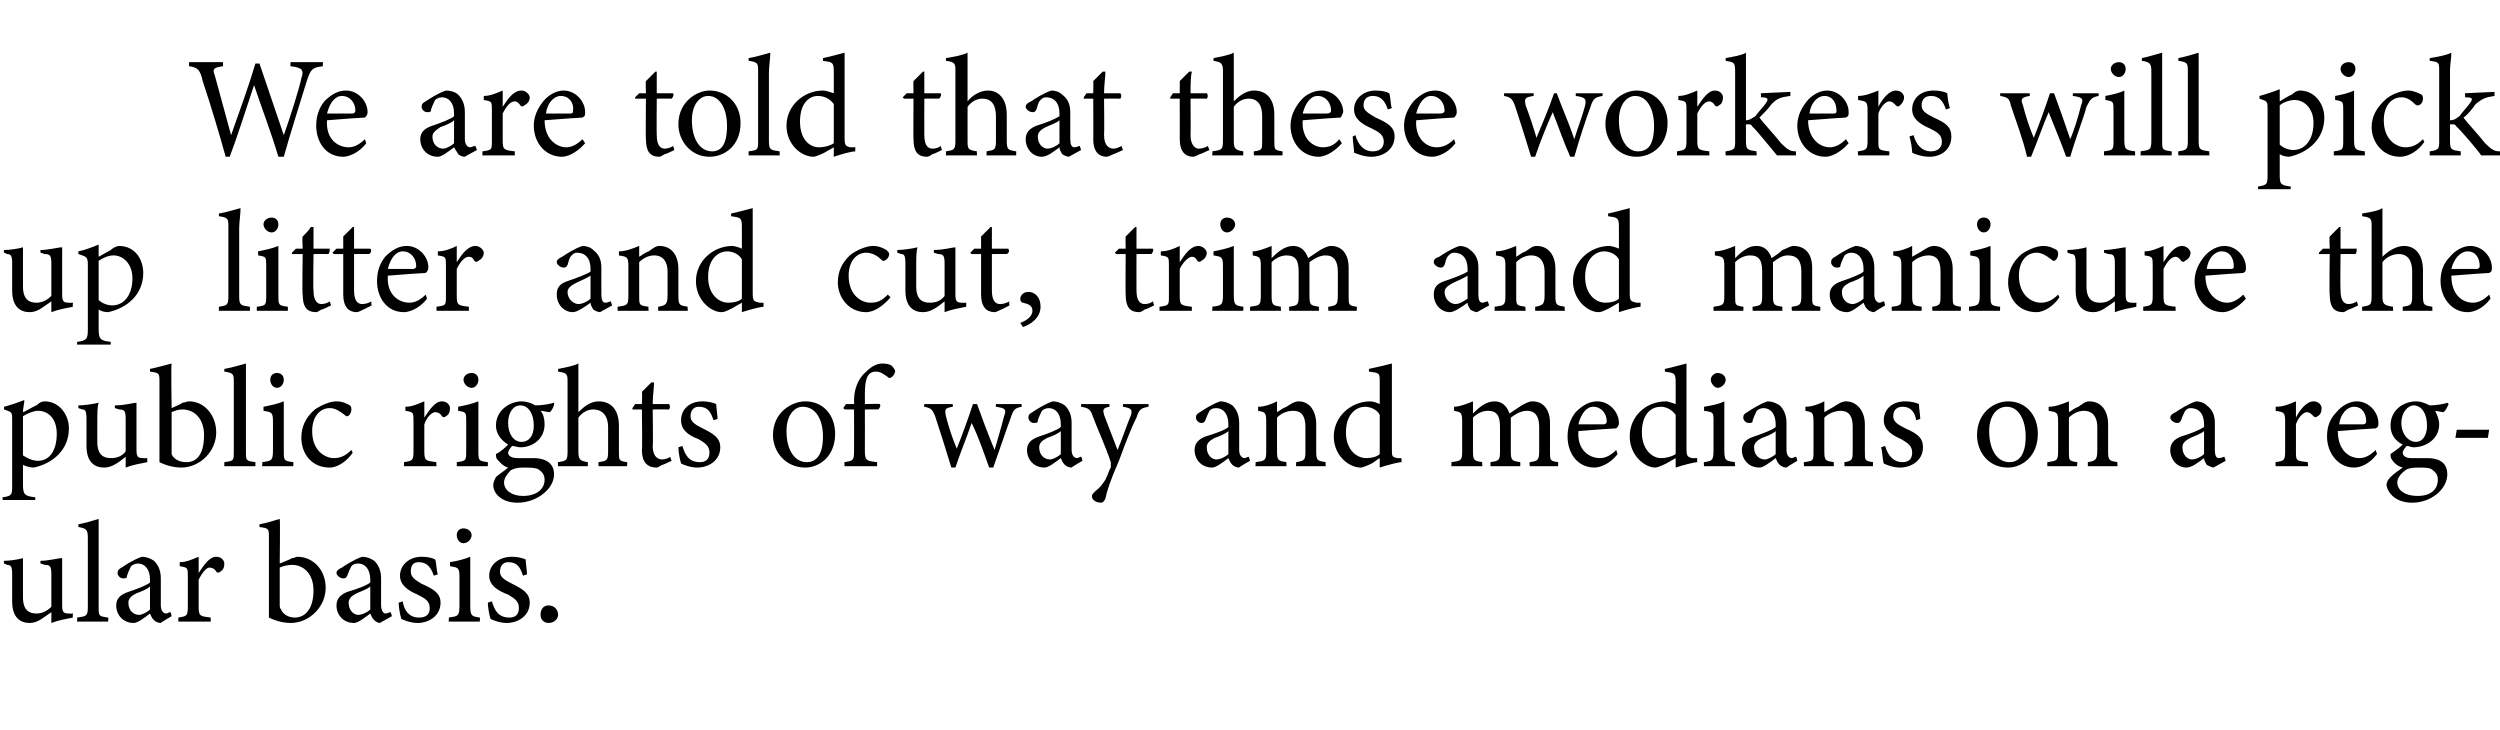 <?xml version="1.0" standalone="no"?><!DOCTYPE svg PUBLIC "-//W3C//DTD SVG 1.1//EN" "http://www.w3.org/Graphics/SVG/1.1/DTD/svg11.dtd"><svg xmlns="http://www.w3.org/2000/svg" version="1.1" width="185px" height="54px" viewBox="0 -4 185 54" style="top:-4px">  <desc>We are told that these workers will pick up litter and cut, trim and manicure the public rights of way and medians on...</desc>  <defs/>  <g id="Polygon48967">    <path d="M 5.4 41.7 C 4.9 41.8 4.3 41.9 3.8 42.1 C 3.8 42.1 3.8 41.3 3.8 41.3 C 3.2 41.7 2.8 42.1 2.2 42.1 C 1.5 42.1 0.9 41.7 0.9 40.5 C 0.9 40.5 0.9 38.5 0.9 38.5 C 0.9 37.9 0.8 37.8 0.5 37.8 C 0.55 37.79 0.3 37.7 0.3 37.7 C 0.3 37.7 0.26 37.48 0.3 37.5 C 0.7 37.5 1.4 37.4 1.7 37.3 C 1.7 37.6 1.7 38.1 1.7 38.8 C 1.7 38.8 1.7 40.2 1.7 40.2 C 1.7 41.2 2.2 41.4 2.7 41.4 C 3 41.4 3.4 41.3 3.8 40.9 C 3.8 40.9 3.8 38.5 3.8 38.5 C 3.8 37.9 3.7 37.8 3.3 37.8 C 3.31 37.79 3 37.7 3 37.7 C 3 37.7 2.98 37.48 3 37.5 C 3.6 37.5 4.3 37.3 4.6 37.3 C 4.6 37.3 4.6 40.8 4.6 40.8 C 4.6 41.3 4.7 41.4 5.1 41.4 C 5.08 41.42 5.4 41.4 5.4 41.4 C 5.4 41.4 5.36 41.71 5.4 41.7 Z M 5.7 42 C 5.7 42 5.73 41.68 5.7 41.7 C 6.4 41.6 6.5 41.6 6.5 40.9 C 6.5 40.9 6.5 35.8 6.5 35.8 C 6.5 35.2 6.4 35.1 5.8 35 C 5.8 35 5.8 34.8 5.8 34.8 C 6.3 34.7 7 34.5 7.3 34.4 C 7.3 34.9 7.3 35.4 7.3 35.9 C 7.3 35.9 7.3 40.9 7.3 40.9 C 7.3 41.6 7.3 41.6 8 41.7 C 8.03 41.68 8 42 8 42 L 5.7 42 Z M 11.9 42.1 C 11.7 42.1 11.5 42 11.4 41.9 C 11.2 41.7 11.2 41.6 11.1 41.4 C 10.7 41.7 10.2 42.1 9.9 42.1 C 9.1 42.1 8.6 41.5 8.6 40.8 C 8.6 40.3 8.9 40 9.5 39.8 C 10.1 39.6 10.9 39.3 11.1 39.1 C 11.1 39.1 11.1 38.9 11.1 38.9 C 11.1 38.1 10.7 37.7 10.2 37.7 C 10 37.7 9.8 37.8 9.7 37.9 C 9.6 38.1 9.5 38.3 9.4 38.6 C 9.4 38.8 9.3 38.8 9.1 38.8 C 8.9 38.8 8.7 38.6 8.7 38.4 C 8.7 38.2 8.8 38.1 9 38 C 9.3 37.8 9.9 37.4 10.5 37.2 C 10.8 37.2 11.1 37.3 11.4 37.5 C 11.7 37.8 11.9 38.2 11.9 38.8 C 11.9 38.8 11.9 40.8 11.9 40.8 C 11.9 41.2 12.1 41.4 12.3 41.4 C 12.4 41.4 12.5 41.3 12.6 41.3 C 12.64 41.28 12.7 41.6 12.7 41.6 C 12.7 41.6 11.87 42.08 11.9 42.1 Z M 11.1 39.4 C 10.9 39.6 10.4 39.8 10.1 39.9 C 9.7 40.1 9.5 40.3 9.5 40.6 C 9.5 41.2 9.9 41.5 10.3 41.5 C 10.5 41.5 10.9 41.3 11.1 41.1 C 11.1 41.1 11.1 39.4 11.1 39.4 Z M 15.6 42 L 13.2 42 C 13.2 42 13.19 41.68 13.2 41.7 C 13.8 41.6 13.9 41.6 13.9 40.9 C 13.9 40.9 13.9 38.7 13.9 38.7 C 13.9 38 13.9 38 13.3 37.9 C 13.3 37.9 13.3 37.6 13.3 37.6 C 13.8 37.6 14.2 37.4 14.7 37.2 C 14.7 37.5 14.7 38 14.7 38.4 C 15.1 37.8 15.5 37.2 16 37.2 C 16.4 37.2 16.6 37.5 16.6 37.7 C 16.6 38 16.5 38.2 16.3 38.3 C 16.2 38.4 16.1 38.4 16 38.3 C 15.9 38.1 15.7 38 15.5 38 C 15.3 38 15 38.3 14.7 38.9 C 14.7 38.9 14.7 40.9 14.7 40.9 C 14.7 41.6 14.8 41.6 15.6 41.7 C 15.57 41.68 15.6 42 15.6 42 Z M 21.6 37.3 C 21.8 37.3 21.9 37.2 22 37.2 C 23.2 37.2 24.1 38.2 24.1 39.5 C 24.1 40.9 22.9 42.1 21.5 42.1 C 21.1 42.1 20.5 42 19.9 41.7 C 19.9 41.4 19.9 41.2 19.9 40.9 C 19.9 40.9 19.9 35.8 19.9 35.8 C 19.9 35.1 19.9 35.1 19.2 35 C 19.2 35 19.2 34.8 19.2 34.8 C 19.7 34.7 20.4 34.5 20.7 34.4 C 20.74 34.41 20.7 37.7 20.7 37.7 C 20.7 37.7 21.6 37.35 21.6 37.3 Z M 20.7 40.7 C 20.7 40.9 20.7 41 20.8 41.1 C 20.9 41.4 21.3 41.7 21.8 41.7 C 22.7 41.7 23.2 40.9 23.2 39.7 C 23.2 38.5 22.5 37.8 21.6 37.8 C 21.3 37.8 20.9 37.9 20.7 38 C 20.7 38 20.7 40.7 20.7 40.7 Z M 28.1 42.1 C 28 42.1 27.8 42 27.7 41.9 C 27.5 41.7 27.5 41.6 27.4 41.4 C 27 41.7 26.5 42.1 26.2 42.1 C 25.4 42.1 24.9 41.5 24.9 40.8 C 24.9 40.3 25.2 40 25.7 39.8 C 26.4 39.6 27.2 39.3 27.4 39.1 C 27.4 39.1 27.4 38.9 27.4 38.9 C 27.4 38.1 27 37.7 26.5 37.7 C 26.2 37.7 26.1 37.8 26 37.9 C 25.9 38.1 25.8 38.3 25.7 38.6 C 25.6 38.8 25.5 38.8 25.4 38.8 C 25.2 38.8 24.9 38.6 24.9 38.4 C 24.9 38.2 25.1 38.1 25.3 38 C 25.6 37.8 26.2 37.4 26.8 37.2 C 27.1 37.2 27.4 37.3 27.7 37.5 C 28 37.8 28.2 38.2 28.2 38.8 C 28.2 38.8 28.2 40.8 28.2 40.8 C 28.2 41.2 28.4 41.4 28.5 41.4 C 28.7 41.4 28.8 41.3 28.9 41.3 C 28.92 41.28 29 41.6 29 41.6 C 29 41.6 28.15 42.08 28.1 42.1 Z M 27.4 39.4 C 27.2 39.6 26.6 39.8 26.4 39.9 C 26 40.1 25.8 40.3 25.8 40.6 C 25.8 41.2 26.2 41.5 26.5 41.5 C 26.8 41.5 27.2 41.3 27.4 41.1 C 27.4 41.1 27.4 39.4 27.4 39.4 Z M 32.1 38.6 C 31.9 38 31.6 37.6 31 37.6 C 30.6 37.6 30.4 37.8 30.4 38.3 C 30.4 38.7 30.7 38.9 31.2 39.2 C 32.1 39.6 32.6 39.9 32.6 40.6 C 32.6 41.6 31.7 42.1 30.9 42.1 C 30.4 42.1 29.9 41.9 29.7 41.8 C 29.6 41.5 29.5 40.9 29.5 40.6 C 29.5 40.6 29.8 40.5 29.8 40.5 C 29.9 41.2 30.3 41.7 31 41.7 C 31.5 41.7 31.8 41.5 31.8 41 C 31.8 40.5 31.5 40.3 30.9 40 C 30.2 39.7 29.6 39.3 29.6 38.6 C 29.6 37.8 30.3 37.2 31.2 37.2 C 31.7 37.2 32 37.3 32.2 37.4 C 32.3 37.6 32.3 38.3 32.4 38.5 C 32.4 38.5 32.1 38.6 32.1 38.6 Z M 34.3 36.2 C 34 36.2 33.8 35.9 33.8 35.6 C 33.8 35.3 34 35.1 34.3 35.1 C 34.6 35.1 34.9 35.3 34.9 35.6 C 34.9 35.9 34.6 36.2 34.3 36.2 Z M 33.2 42 C 33.2 42 33.24 41.68 33.2 41.7 C 33.9 41.6 34 41.6 34 40.8 C 34 40.8 34 38.7 34 38.7 C 34 38 33.9 38 33.3 37.9 C 33.3 37.9 33.3 37.6 33.3 37.6 C 33.9 37.5 34.3 37.4 34.8 37.2 C 34.8 37.2 34.8 40.8 34.8 40.8 C 34.8 41.6 34.9 41.6 35.5 41.7 C 35.54 41.68 35.5 42 35.5 42 L 33.2 42 Z M 38.7 38.6 C 38.5 38 38.3 37.6 37.6 37.6 C 37.3 37.6 37 37.8 37 38.3 C 37 38.7 37.3 38.9 37.9 39.2 C 38.7 39.6 39.2 39.9 39.2 40.6 C 39.2 41.6 38.3 42.1 37.5 42.1 C 37 42.1 36.5 41.9 36.3 41.8 C 36.2 41.5 36.1 40.9 36.1 40.6 C 36.1 40.6 36.4 40.5 36.4 40.5 C 36.6 41.2 36.9 41.7 37.7 41.7 C 38.1 41.7 38.4 41.5 38.4 41 C 38.4 40.5 38.1 40.3 37.6 40 C 36.8 39.7 36.2 39.3 36.2 38.6 C 36.2 37.8 36.9 37.2 37.9 37.2 C 38.3 37.2 38.7 37.3 38.9 37.4 C 38.9 37.6 39 38.3 39 38.5 C 39 38.5 38.7 38.6 38.7 38.6 Z M 40.6 42.1 C 40.2 42.1 40 41.8 40 41.5 C 40 41.1 40.2 40.8 40.6 40.8 C 41 40.8 41.3 41.1 41.3 41.5 C 41.3 41.8 41 42.1 40.6 42.1 Z " stroke="none" fill="#000"/>  </g>  <g id="Polygon48966">    <path d="M 0.3 26.1 C 0.7 26 1.3 25.8 1.8 25.6 C 1.8 25.9 1.7 26.2 1.7 26.5 C 1.8 26.5 2.6 26 2.7 26 C 2.9 25.8 3.1 25.7 3.3 25.7 C 4.4 25.7 5.1 26.7 5.1 27.7 C 5.1 29.3 3.9 30.3 2.5 30.6 C 2.2 30.6 1.9 30.5 1.7 30.4 C 1.7 30.4 1.7 31.8 1.7 31.8 C 1.7 32.6 1.8 32.7 2.6 32.8 C 2.64 32.77 2.6 33 2.6 33 L 0.2 33 C 0.2 33 0.18 32.77 0.2 32.8 C 0.9 32.7 0.9 32.6 0.9 31.9 C 0.9 31.9 0.9 27.1 0.9 27.1 C 0.9 26.5 0.9 26.5 0.3 26.3 C 0.3 26.3 0.3 26.1 0.3 26.1 Z M 1.7 29.7 C 2 29.9 2.4 30.1 2.8 30.1 C 3.7 30.1 4.2 29.3 4.2 28.1 C 4.2 27 3.6 26.4 2.8 26.4 C 2.5 26.4 2 26.6 1.7 26.8 C 1.7 26.8 1.7 29.7 1.7 29.7 Z M 10.9 30.2 C 10.4 30.3 9.8 30.4 9.3 30.6 C 9.3 30.6 9.3 29.8 9.3 29.8 C 8.8 30.2 8.3 30.6 7.7 30.6 C 7 30.6 6.4 30.2 6.4 29 C 6.4 29 6.4 27 6.4 27 C 6.4 26.4 6.3 26.3 6.1 26.3 C 6.07 26.29 5.8 26.2 5.8 26.2 C 5.8 26.2 5.79 25.98 5.8 26 C 6.2 26 6.9 25.9 7.3 25.8 C 7.2 26.1 7.2 26.6 7.2 27.3 C 7.2 27.3 7.2 28.7 7.2 28.7 C 7.2 29.7 7.7 29.9 8.2 29.9 C 8.6 29.9 9 29.8 9.3 29.4 C 9.3 29.4 9.3 27 9.3 27 C 9.3 26.4 9.2 26.3 8.8 26.3 C 8.83 26.29 8.5 26.2 8.5 26.2 C 8.5 26.2 8.5 25.98 8.5 26 C 9.2 26 9.9 25.8 10.1 25.8 C 10.1 25.8 10.1 29.3 10.1 29.3 C 10.1 29.8 10.2 29.9 10.6 29.9 C 10.6 29.92 10.9 29.9 10.9 29.9 C 10.9 29.9 10.89 30.21 10.9 30.2 Z M 13.5 25.8 C 13.7 25.8 13.8 25.7 14 25.7 C 15.1 25.7 16 26.7 16 28 C 16 29.4 14.8 30.6 13.4 30.6 C 13 30.6 12.4 30.5 11.8 30.2 C 11.8 29.9 11.8 29.7 11.8 29.4 C 11.8 29.4 11.8 24.3 11.8 24.3 C 11.8 23.6 11.8 23.6 11.1 23.5 C 11.1 23.5 11.1 23.3 11.1 23.3 C 11.6 23.2 12.3 23 12.7 22.9 C 12.65 22.91 12.7 26.2 12.7 26.2 C 12.7 26.2 13.51 25.85 13.5 25.8 Z M 12.7 29.2 C 12.7 29.4 12.7 29.5 12.7 29.6 C 12.8 29.9 13.2 30.2 13.8 30.2 C 14.7 30.2 15.1 29.4 15.1 28.2 C 15.1 27 14.4 26.3 13.5 26.3 C 13.2 26.3 12.9 26.4 12.7 26.5 C 12.7 26.5 12.7 29.2 12.7 29.2 Z M 16.6 30.5 C 16.6 30.5 16.6 30.18 16.6 30.2 C 17.3 30.1 17.3 30.1 17.3 29.4 C 17.3 29.4 17.3 24.3 17.3 24.3 C 17.3 23.7 17.3 23.6 16.6 23.5 C 16.6 23.5 16.6 23.3 16.6 23.3 C 17.2 23.2 17.8 23 18.2 22.9 C 18.2 23.4 18.2 23.9 18.2 24.4 C 18.2 24.4 18.2 29.4 18.2 29.4 C 18.2 30.1 18.2 30.1 18.9 30.2 C 18.9 30.18 18.9 30.5 18.9 30.5 L 16.6 30.5 Z M 20.5 24.7 C 20.2 24.7 20 24.4 20 24.1 C 20 23.8 20.2 23.6 20.5 23.6 C 20.8 23.6 21 23.8 21 24.1 C 21 24.4 20.8 24.7 20.5 24.7 Z M 19.4 30.5 C 19.4 30.5 19.43 30.18 19.4 30.2 C 20.1 30.1 20.2 30.1 20.2 29.3 C 20.2 29.3 20.2 27.2 20.2 27.2 C 20.2 26.5 20.1 26.5 19.5 26.4 C 19.5 26.4 19.5 26.1 19.5 26.1 C 20 26 20.5 25.9 21 25.7 C 21 25.7 21 29.3 21 29.3 C 21 30.1 21 30.1 21.7 30.2 C 21.72 30.18 21.7 30.5 21.7 30.5 L 19.4 30.5 Z M 26.1 29.5 C 25.7 30.1 25 30.6 24.4 30.6 C 23 30.6 22.3 29.5 22.3 28.4 C 22.3 27.6 22.6 26.9 23.3 26.3 C 23.9 25.9 24.5 25.7 24.9 25.7 C 25.4 25.7 25.7 25.9 25.9 26 C 26 26.1 26 26.2 26 26.3 C 26 26.6 25.8 26.8 25.7 26.8 C 25.6 26.8 25.6 26.8 25.5 26.7 C 25.1 26.4 24.8 26.2 24.4 26.2 C 23.7 26.2 23.1 26.8 23.1 27.9 C 23.1 29.4 24.1 29.9 24.7 29.9 C 25.1 29.9 25.5 29.8 26 29.3 C 26 29.3 26.1 29.5 26.1 29.5 Z M 32.3 30.5 L 29.9 30.5 C 29.9 30.5 29.89 30.18 29.9 30.2 C 30.5 30.1 30.6 30.1 30.6 29.4 C 30.6 29.4 30.6 27.2 30.6 27.2 C 30.6 26.5 30.6 26.5 30 26.4 C 30 26.4 30 26.1 30 26.1 C 30.5 26.1 30.9 25.9 31.4 25.7 C 31.4 26 31.4 26.5 31.4 26.9 C 31.8 26.3 32.2 25.7 32.7 25.7 C 33.1 25.7 33.3 26 33.3 26.2 C 33.3 26.5 33.2 26.7 33 26.8 C 32.9 26.9 32.8 26.9 32.7 26.8 C 32.6 26.6 32.4 26.5 32.2 26.5 C 32 26.5 31.6 26.8 31.4 27.4 C 31.4 27.4 31.4 29.4 31.4 29.4 C 31.4 30.1 31.5 30.1 32.3 30.2 C 32.27 30.18 32.3 30.5 32.3 30.5 Z M 34.9 24.7 C 34.6 24.7 34.3 24.4 34.3 24.1 C 34.3 23.8 34.6 23.6 34.9 23.6 C 35.2 23.6 35.4 23.8 35.4 24.1 C 35.4 24.4 35.2 24.7 34.9 24.7 Z M 33.8 30.5 C 33.8 30.5 33.81 30.18 33.8 30.2 C 34.5 30.1 34.5 30.1 34.5 29.3 C 34.5 29.3 34.5 27.2 34.5 27.2 C 34.5 26.5 34.5 26.5 33.9 26.4 C 33.9 26.4 33.9 26.1 33.9 26.1 C 34.4 26 34.9 25.9 35.4 25.7 C 35.4 25.7 35.4 29.3 35.4 29.3 C 35.4 30.1 35.4 30.1 36.1 30.2 C 36.11 30.18 36.1 30.5 36.1 30.5 L 33.8 30.5 Z M 38.5 29.1 C 38.3 29.1 38.1 29 37.9 29 C 37.7 29.2 37.6 29.4 37.6 29.5 C 37.6 29.7 37.8 29.9 38.3 29.9 C 38.7 29.9 39.1 29.9 39.5 29.9 C 40.1 29.9 41 30.1 41 31.1 C 41 32.2 39.7 33.2 38.3 33.2 C 37.1 33.2 36.5 32.5 36.5 31.9 C 36.5 31.7 36.6 31.5 36.7 31.3 C 36.9 31.1 37.4 30.8 37.6 30.6 C 37.2 30.5 37 30.2 36.8 30 C 36.7 29.9 36.7 29.7 36.7 29.6 C 37.1 29.4 37.4 29.1 37.6 28.9 C 37.1 28.6 36.7 28.1 36.7 27.5 C 36.7 26.3 37.8 25.7 38.6 25.7 C 38.9 25.7 39.3 25.8 39.6 26 C 40.1 26 40.7 25.9 41 25.8 C 41 25.8 41 25.9 41 25.9 C 41 26.1 40.8 26.4 40.7 26.5 C 40.5 26.5 40.2 26.4 40 26.4 C 40.2 26.6 40.3 27 40.3 27.4 C 40.3 28.5 39.4 29.1 38.5 29.1 Z M 38.5 26 C 38 26 37.6 26.5 37.6 27.3 C 37.6 28.1 38 28.7 38.6 28.7 C 39.1 28.7 39.5 28.3 39.5 27.5 C 39.5 26.6 39.1 26 38.5 26 Z M 38.7 30.6 C 38.2 30.6 38 30.7 37.8 30.8 C 37.5 31.1 37.3 31.4 37.3 31.7 C 37.3 32.3 37.9 32.7 38.7 32.7 C 39.7 32.7 40.3 32.2 40.3 31.5 C 40.3 31.1 40.1 30.9 39.8 30.7 C 39.5 30.6 39.2 30.6 38.7 30.6 Z M 44.3 30.5 C 44.3 30.5 44.26 30.18 44.3 30.2 C 44.9 30.1 45 30.1 45 29.4 C 45 29.4 45 27.6 45 27.6 C 45 26.8 44.6 26.3 43.9 26.3 C 43.5 26.3 43.1 26.5 42.8 26.9 C 42.8 26.9 42.8 29.4 42.8 29.4 C 42.8 30 42.9 30.1 43.5 30.2 C 43.51 30.18 43.5 30.5 43.5 30.5 L 41.3 30.5 C 41.3 30.5 41.26 30.18 41.3 30.2 C 41.9 30.1 42 30.1 42 29.4 C 42 29.4 42 24.3 42 24.3 C 42 23.7 42 23.6 41.3 23.5 C 41.3 23.5 41.3 23.3 41.3 23.3 C 41.8 23.2 42.4 23.1 42.8 22.9 C 42.8 23.3 42.8 23.8 42.8 24.2 C 42.8 24.2 42.8 26.5 42.8 26.5 C 43.2 26.1 43.7 25.7 44.3 25.7 C 45.2 25.7 45.8 26.3 45.8 27.5 C 45.8 27.5 45.8 29.4 45.8 29.4 C 45.8 30.1 45.8 30.1 46.4 30.2 C 46.44 30.18 46.4 30.5 46.4 30.5 L 44.3 30.5 Z M 49 30.4 C 48.8 30.5 48.7 30.6 48.6 30.6 C 47.9 30.6 47.5 30.2 47.5 29.3 C 47.54 29.34 47.5 26.3 47.5 26.3 L 46.8 26.3 L 46.8 26.2 L 47 25.9 L 47.5 25.9 C 47.5 25.9 47.54 24.97 47.5 25 C 47.7 24.8 48 24.5 48.2 24.3 C 48.2 24.3 48.4 24.3 48.4 24.3 C 48.4 24.7 48.3 25.3 48.3 25.9 C 48.3 25.9 49.5 25.9 49.5 25.9 C 49.6 26 49.6 26.2 49.5 26.3 C 49.48 26.29 48.3 26.3 48.3 26.3 C 48.3 26.3 48.34 28.97 48.3 29 C 48.3 29.8 48.7 30 49 30 C 49.2 30 49.5 29.9 49.6 29.8 C 49.59 29.83 49.7 30.1 49.7 30.1 C 49.7 30.1 48.99 30.44 49 30.4 Z M 52.8 27.1 C 52.6 26.5 52.4 26.1 51.7 26.1 C 51.4 26.1 51.1 26.3 51.1 26.8 C 51.1 27.2 51.4 27.4 52 27.7 C 52.8 28.1 53.3 28.4 53.3 29.1 C 53.3 30.1 52.4 30.6 51.6 30.6 C 51.1 30.6 50.6 30.4 50.4 30.3 C 50.3 30 50.2 29.4 50.2 29.1 C 50.2 29.1 50.5 29 50.5 29 C 50.7 29.7 51 30.2 51.8 30.2 C 52.2 30.2 52.5 30 52.5 29.5 C 52.5 29 52.2 28.8 51.7 28.5 C 50.9 28.2 50.4 27.8 50.4 27.1 C 50.4 26.3 51 25.7 52 25.7 C 52.4 25.7 52.8 25.8 53 25.9 C 53 26.1 53.1 26.8 53.1 27 C 53.1 27 52.8 27.1 52.8 27.1 Z M 59.6 25.7 C 60.9 25.7 61.8 26.7 61.8 28.1 C 61.8 29.8 60.6 30.6 59.6 30.6 C 58.1 30.6 57.2 29.4 57.2 28.2 C 57.2 26.5 58.6 25.7 59.6 25.7 Z M 59.4 26.1 C 58.8 26.1 58.2 26.7 58.2 27.9 C 58.2 29.3 58.8 30.2 59.7 30.2 C 60.3 30.2 60.9 29.8 60.9 28.3 C 60.9 27.1 60.4 26.1 59.4 26.1 Z M 63.2 25.9 C 63.2 25.9 63.21 25.6 63.2 25.6 C 63.2 24.8 63.5 24 64.1 23.5 C 64.5 23.1 64.9 22.9 65.3 22.9 C 65.7 22.9 66 23 66.1 23.2 C 66.2 23.3 66.3 23.5 66.2 23.6 C 66.2 23.7 66.1 23.8 66 23.9 C 65.8 24 65.8 24 65.7 23.9 C 65.4 23.7 65.2 23.5 64.8 23.5 C 64 23.5 64 24.5 64 25.4 C 64.01 25.39 64 25.9 64 25.9 C 64 25.9 65.11 25.87 65.1 25.9 C 65.2 26 65.1 26.2 65 26.3 C 65.02 26.29 64 26.3 64 26.3 C 64 26.3 64.01 29.3 64 29.3 C 64 30.1 64.1 30.1 64.9 30.2 C 64.92 30.18 64.9 30.5 64.9 30.5 L 62.5 30.5 C 62.5 30.5 62.47 30.18 62.5 30.2 C 63.1 30.1 63.2 30.1 63.2 29.4 C 63.21 29.37 63.2 26.3 63.2 26.3 L 62.5 26.3 L 62.4 26.2 L 62.6 25.9 L 63.2 25.9 Z M 75.6 26.1 C 75.1 26.2 75 26.3 74.8 26.9 C 74.5 27.7 74 29.2 73.5 30.6 C 73.5 30.6 73.2 30.6 73.2 30.6 C 72.8 29.5 72.4 28.3 71.9 27.3 C 71.6 28.2 71.1 29.4 70.7 30.6 C 70.7 30.6 70.4 30.6 70.4 30.6 C 70 29.3 69.6 28 69.2 26.8 C 69 26.3 68.9 26.2 68.4 26.1 C 68.36 26.14 68.4 25.9 68.4 25.9 L 70.5 25.9 C 70.5 25.9 70.53 26.14 70.5 26.1 C 69.9 26.2 69.9 26.3 70 26.8 C 70.2 27.6 70.5 28.5 70.8 29.2 C 71.2 28.2 71.6 27.1 72 25.9 C 72 25.9 72.3 25.9 72.3 25.9 C 72.7 27 73.1 28.1 73.6 29.3 C 73.8 28.6 74.1 27.6 74.3 26.8 C 74.5 26.3 74.4 26.2 73.7 26.1 C 73.68 26.14 73.7 25.9 73.7 25.9 L 75.6 25.9 C 75.6 25.9 75.62 26.14 75.6 26.1 Z M 79.3 30.6 C 79.1 30.6 78.9 30.5 78.8 30.4 C 78.6 30.2 78.6 30.1 78.5 29.9 C 78.1 30.2 77.6 30.6 77.3 30.6 C 76.5 30.6 76 30 76 29.3 C 76 28.8 76.3 28.5 76.9 28.3 C 77.5 28.1 78.3 27.8 78.5 27.6 C 78.5 27.6 78.5 27.4 78.5 27.4 C 78.5 26.6 78.1 26.2 77.6 26.2 C 77.4 26.2 77.2 26.3 77.1 26.4 C 77 26.6 76.9 26.8 76.8 27.1 C 76.8 27.3 76.7 27.3 76.5 27.3 C 76.3 27.3 76.1 27.1 76.1 26.9 C 76.1 26.7 76.2 26.6 76.4 26.5 C 76.7 26.3 77.3 25.9 77.9 25.7 C 78.2 25.7 78.5 25.8 78.8 26 C 79.1 26.3 79.3 26.7 79.3 27.3 C 79.3 27.3 79.3 29.3 79.3 29.3 C 79.3 29.7 79.5 29.9 79.7 29.9 C 79.8 29.9 79.9 29.8 80 29.8 C 80.04 29.78 80.1 30.1 80.1 30.1 C 80.1 30.1 79.27 30.58 79.3 30.6 Z M 78.5 27.9 C 78.3 28.1 77.8 28.3 77.5 28.4 C 77.1 28.6 76.9 28.8 76.9 29.1 C 76.9 29.7 77.3 30 77.7 30 C 77.9 30 78.3 29.8 78.5 29.6 C 78.5 29.6 78.5 27.9 78.5 27.9 Z M 85 26.1 C 84.4 26.2 84.3 26.3 84.1 26.9 C 83.8 27.5 83.5 28.2 82.8 30.1 C 82.1 31.7 81.9 32.4 81.8 32.9 C 81.7 33.1 81.6 33.2 81.5 33.2 C 81.1 33.2 80.8 33 80.8 32.7 C 80.8 32.6 80.9 32.5 81.1 32.3 C 81.4 32.1 81.6 31.8 81.8 31.5 C 82 31.1 82.1 30.7 82.2 30.6 C 82.2 30.4 82.2 30.3 82.2 30.2 C 81.8 29 81.2 27.7 80.9 26.9 C 80.7 26.3 80.6 26.2 80 26.1 C 80 26.14 80 25.9 80 25.9 L 82.1 25.9 C 82.1 25.9 82.1 26.14 82.1 26.1 C 81.6 26.2 81.6 26.3 81.7 26.7 C 81.7 26.7 82.7 29.3 82.7 29.3 C 83 28.6 83.4 27.4 83.7 26.7 C 83.8 26.3 83.7 26.2 83.1 26.1 C 83.09 26.14 83.1 25.9 83.1 25.9 L 85 25.9 C 85 25.9 84.98 26.14 85 26.1 Z M 91.7 30.6 C 91.5 30.6 91.3 30.5 91.2 30.4 C 91 30.2 91 30.1 90.9 29.9 C 90.5 30.2 90 30.6 89.7 30.6 C 88.9 30.6 88.4 30 88.4 29.3 C 88.4 28.8 88.7 28.5 89.2 28.3 C 89.9 28.1 90.7 27.8 90.9 27.6 C 90.9 27.6 90.9 27.4 90.9 27.4 C 90.9 26.6 90.5 26.2 90 26.2 C 89.7 26.2 89.6 26.3 89.5 26.4 C 89.4 26.6 89.3 26.8 89.2 27.1 C 89.1 27.3 89 27.3 88.9 27.3 C 88.7 27.3 88.5 27.1 88.5 26.9 C 88.5 26.7 88.6 26.6 88.8 26.5 C 89.1 26.3 89.7 25.9 90.3 25.7 C 90.6 25.7 90.9 25.8 91.2 26 C 91.5 26.3 91.7 26.7 91.7 27.3 C 91.7 27.3 91.7 29.3 91.7 29.3 C 91.7 29.7 91.9 29.9 92.1 29.9 C 92.2 29.9 92.3 29.8 92.4 29.8 C 92.42 29.78 92.5 30.1 92.5 30.1 C 92.5 30.1 91.65 30.58 91.7 30.6 Z M 90.9 27.9 C 90.7 28.1 90.2 28.3 89.9 28.4 C 89.5 28.6 89.3 28.8 89.3 29.1 C 89.3 29.7 89.7 30 90 30 C 90.3 30 90.7 29.8 90.9 29.6 C 90.9 29.6 90.9 27.9 90.9 27.9 Z M 95.9 30.5 C 95.9 30.5 95.94 30.18 95.9 30.2 C 96.6 30.1 96.6 30 96.6 29.3 C 96.6 29.3 96.6 27.6 96.6 27.6 C 96.6 26.9 96.4 26.4 95.7 26.4 C 95.2 26.4 94.8 26.6 94.5 26.9 C 94.5 26.9 94.5 29.4 94.5 29.4 C 94.5 30.1 94.6 30.1 95.2 30.2 C 95.18 30.18 95.2 30.5 95.2 30.5 L 92.9 30.5 C 92.9 30.5 92.94 30.18 92.9 30.2 C 93.6 30.1 93.7 30.1 93.7 29.4 C 93.7 29.4 93.7 27.2 93.7 27.2 C 93.7 26.5 93.6 26.5 93.1 26.4 C 93.1 26.4 93.1 26.1 93.1 26.1 C 93.6 26.1 94.1 25.9 94.5 25.7 C 94.5 25.7 94.5 26.5 94.5 26.5 C 94.7 26.4 94.9 26.2 95.2 26.1 C 95.5 25.9 95.8 25.7 96.1 25.7 C 96.9 25.7 97.4 26.4 97.4 27.4 C 97.4 27.4 97.4 29.4 97.4 29.4 C 97.4 30.1 97.5 30.1 98.1 30.2 C 98.09 30.18 98.1 30.5 98.1 30.5 L 95.9 30.5 Z M 103.7 30.2 C 103.5 30.2 102.7 30.4 102.1 30.6 C 102.1 30.6 102.1 29.9 102.1 29.9 C 101.9 30 101.7 30.2 101.5 30.3 C 101.1 30.5 100.8 30.6 100.7 30.6 C 99.8 30.6 98.7 29.7 98.7 28.3 C 98.7 26.8 100 25.7 101.4 25.7 C 101.6 25.7 101.9 25.8 102.1 25.9 C 102.1 25.9 102.1 24.3 102.1 24.3 C 102.1 23.6 102.1 23.6 101.3 23.5 C 101.3 23.5 101.3 23.3 101.3 23.3 C 101.8 23.2 102.6 23 103 22.9 C 103 22.9 103 29.2 103 29.2 C 103 29.8 103 29.8 103.4 29.9 C 103.41 29.9 103.7 29.9 103.7 29.9 C 103.7 29.9 103.74 30.19 103.7 30.2 Z M 102.1 26.7 C 101.9 26.3 101.4 26.1 101 26.1 C 100.5 26.1 99.6 26.5 99.6 28 C 99.6 29.3 100.4 29.9 101.1 29.9 C 101.5 29.9 101.9 29.8 102.1 29.6 C 102.1 29.6 102.1 26.7 102.1 26.7 Z M 113.2 30.5 C 113.2 30.5 113.17 30.18 113.2 30.2 C 113.8 30.1 113.9 30.1 113.9 29.3 C 113.9 29.3 113.9 27.6 113.9 27.6 C 113.9 26.8 113.6 26.4 113 26.4 C 112.6 26.4 112.2 26.6 111.8 26.9 C 111.8 27 111.8 27.1 111.8 27.4 C 111.8 27.4 111.8 29.4 111.8 29.4 C 111.8 30.1 111.9 30.1 112.5 30.2 C 112.5 30.18 112.5 30.5 112.5 30.5 L 110.3 30.5 C 110.3 30.5 110.28 30.18 110.3 30.2 C 110.9 30.1 111 30.1 111 29.4 C 111 29.4 111 27.6 111 27.6 C 111 26.8 110.8 26.4 110.1 26.4 C 109.7 26.4 109.3 26.6 109 26.9 C 109 26.9 109 29.4 109 29.4 C 109 30.1 109.1 30.1 109.7 30.2 C 109.65 30.18 109.7 30.5 109.7 30.5 L 107.4 30.5 C 107.4 30.5 107.42 30.18 107.4 30.2 C 108.1 30.1 108.2 30.1 108.2 29.4 C 108.2 29.4 108.2 27.2 108.2 27.2 C 108.2 26.5 108.1 26.5 107.6 26.4 C 107.6 26.4 107.6 26.1 107.6 26.1 C 108 26.1 108.5 25.9 109 25.7 C 109 25.7 109 26.6 109 26.6 C 109.2 26.4 109.4 26.2 109.7 26 C 110 25.8 110.3 25.7 110.6 25.7 C 111.1 25.7 111.5 26 111.7 26.6 C 112 26.4 112.3 26.2 112.6 26 C 112.8 25.9 113.1 25.7 113.4 25.7 C 114.2 25.7 114.7 26.3 114.7 27.3 C 114.7 27.3 114.7 29.4 114.7 29.4 C 114.7 30.1 114.7 30.1 115.3 30.2 C 115.32 30.18 115.3 30.5 115.3 30.5 L 113.2 30.5 Z M 119.7 29.6 C 119.1 30.4 118.3 30.6 118 30.6 C 116.7 30.6 116 29.5 116 28.3 C 116 27.6 116.2 27 116.6 26.5 C 117.1 26 117.6 25.7 118.2 25.7 C 119.1 25.7 119.8 26.5 119.8 27.3 C 119.8 27.5 119.7 27.6 119.6 27.7 C 119.4 27.7 118 27.8 116.8 27.9 C 116.7 29.3 117.6 29.9 118.4 29.9 C 118.8 29.9 119.2 29.7 119.6 29.3 C 119.6 29.3 119.7 29.6 119.7 29.6 Z M 117.9 26.1 C 117.4 26.1 117 26.6 116.8 27.4 C 117.4 27.4 118.1 27.4 118.7 27.4 C 118.8 27.4 118.9 27.3 118.9 27.2 C 118.9 26.6 118.5 26.1 117.9 26.1 Z M 125.6 30.2 C 125.4 30.2 124.6 30.4 124 30.6 C 124 30.6 124 29.9 124 29.9 C 123.8 30 123.5 30.2 123.3 30.3 C 122.9 30.5 122.6 30.6 122.5 30.6 C 121.7 30.6 120.6 29.7 120.6 28.3 C 120.6 26.8 121.8 25.7 123.3 25.7 C 123.4 25.7 123.7 25.8 124 25.9 C 124 25.9 124 24.3 124 24.3 C 124 23.6 123.9 23.6 123.2 23.5 C 123.2 23.5 123.2 23.3 123.2 23.3 C 123.7 23.2 124.4 23 124.8 22.9 C 124.8 22.9 124.8 29.2 124.8 29.2 C 124.8 29.8 124.9 29.8 125.2 29.9 C 125.25 29.9 125.6 29.9 125.6 29.9 C 125.6 29.9 125.57 30.19 125.6 30.2 Z M 124 26.7 C 123.7 26.3 123.3 26.1 122.9 26.1 C 122.3 26.1 121.5 26.5 121.5 28 C 121.5 29.3 122.3 29.9 122.9 29.9 C 123.3 29.9 123.7 29.8 124 29.6 C 124 29.6 124 26.7 124 26.7 Z M 127.1 24.7 C 126.9 24.7 126.6 24.4 126.6 24.1 C 126.6 23.8 126.9 23.6 127.1 23.6 C 127.4 23.6 127.7 23.8 127.7 24.1 C 127.7 24.4 127.4 24.7 127.1 24.7 Z M 126.1 30.5 C 126.1 30.5 126.06 30.18 126.1 30.2 C 126.7 30.1 126.8 30.1 126.8 29.3 C 126.8 29.3 126.8 27.2 126.8 27.2 C 126.8 26.5 126.8 26.5 126.1 26.4 C 126.1 26.4 126.1 26.1 126.1 26.1 C 126.7 26 127.2 25.9 127.6 25.7 C 127.6 25.7 127.6 29.3 127.6 29.3 C 127.6 30.1 127.7 30.1 128.4 30.2 C 128.35 30.18 128.4 30.5 128.4 30.5 L 126.1 30.5 Z M 132.2 30.6 C 132 30.6 131.8 30.5 131.7 30.4 C 131.5 30.2 131.5 30.1 131.4 29.9 C 131 30.2 130.5 30.6 130.2 30.6 C 129.4 30.6 128.9 30 128.9 29.3 C 128.9 28.8 129.2 28.5 129.8 28.3 C 130.4 28.1 131.2 27.8 131.4 27.6 C 131.4 27.6 131.4 27.4 131.4 27.4 C 131.4 26.6 131 26.2 130.5 26.2 C 130.3 26.2 130.1 26.3 130 26.4 C 129.9 26.6 129.8 26.8 129.7 27.1 C 129.7 27.3 129.6 27.3 129.4 27.3 C 129.2 27.3 129 27.1 129 26.9 C 129 26.7 129.1 26.6 129.3 26.5 C 129.6 26.3 130.2 25.9 130.8 25.7 C 131.1 25.7 131.4 25.8 131.7 26 C 132 26.3 132.2 26.7 132.2 27.3 C 132.2 27.3 132.2 29.3 132.2 29.3 C 132.2 29.7 132.4 29.9 132.6 29.9 C 132.7 29.9 132.8 29.8 132.9 29.8 C 132.94 29.78 133 30.1 133 30.1 C 133 30.1 132.18 30.58 132.2 30.6 Z M 131.4 27.9 C 131.2 28.1 130.7 28.3 130.4 28.4 C 130 28.6 129.8 28.8 129.8 29.1 C 129.8 29.7 130.2 30 130.6 30 C 130.8 30 131.2 29.8 131.4 29.6 C 131.4 29.6 131.4 27.9 131.4 27.9 Z M 136.5 30.5 C 136.5 30.5 136.46 30.18 136.5 30.2 C 137.1 30.1 137.1 30 137.1 29.3 C 137.1 29.3 137.1 27.6 137.1 27.6 C 137.1 26.9 136.9 26.4 136.2 26.4 C 135.8 26.4 135.3 26.6 135 26.9 C 135 26.9 135 29.4 135 29.4 C 135 30.1 135.1 30.1 135.7 30.2 C 135.7 30.18 135.7 30.5 135.7 30.5 L 133.5 30.5 C 133.5 30.5 133.46 30.18 133.5 30.2 C 134.2 30.1 134.2 30.1 134.2 29.4 C 134.2 29.4 134.2 27.2 134.2 27.2 C 134.2 26.5 134.1 26.5 133.6 26.4 C 133.6 26.4 133.6 26.1 133.6 26.1 C 134.1 26.1 134.6 25.9 135 25.7 C 135 25.7 135 26.5 135 26.5 C 135.2 26.4 135.5 26.2 135.7 26.1 C 136 25.9 136.3 25.7 136.6 25.7 C 137.4 25.7 138 26.4 138 27.4 C 138 27.4 138 29.4 138 29.4 C 138 30.1 138 30.1 138.6 30.2 C 138.61 30.18 138.6 30.5 138.6 30.5 L 136.5 30.5 Z M 141.8 27.1 C 141.7 26.5 141.4 26.1 140.8 26.1 C 140.4 26.1 140.1 26.3 140.1 26.8 C 140.1 27.2 140.4 27.4 141 27.7 C 141.9 28.1 142.3 28.4 142.3 29.1 C 142.3 30.1 141.4 30.6 140.6 30.6 C 140.1 30.6 139.6 30.4 139.4 30.3 C 139.3 30 139.3 29.4 139.2 29.1 C 139.2 29.1 139.5 29 139.5 29 C 139.7 29.7 140.1 30.2 140.8 30.2 C 141.2 30.2 141.5 30 141.5 29.5 C 141.5 29 141.2 28.8 140.7 28.5 C 140 28.2 139.4 27.8 139.4 27.1 C 139.4 26.3 140 25.7 141 25.7 C 141.4 25.7 141.8 25.8 142 25.9 C 142 26.1 142.1 26.8 142.1 27 C 142.1 27 141.8 27.1 141.8 27.1 Z M 148.6 25.7 C 149.9 25.7 150.8 26.7 150.8 28.1 C 150.8 29.8 149.6 30.6 148.6 30.6 C 147.1 30.6 146.3 29.4 146.3 28.2 C 146.3 26.5 147.6 25.7 148.6 25.7 Z M 148.5 26.1 C 147.8 26.1 147.2 26.7 147.2 27.9 C 147.2 29.3 147.8 30.2 148.7 30.2 C 149.3 30.2 149.9 29.8 149.9 28.3 C 149.9 27.1 149.4 26.1 148.5 26.1 Z M 154.5 30.5 C 154.5 30.5 154.5 30.18 154.5 30.2 C 155.1 30.1 155.2 30 155.2 29.3 C 155.2 29.3 155.2 27.6 155.2 27.6 C 155.2 26.9 154.9 26.4 154.2 26.4 C 153.8 26.4 153.4 26.6 153.1 26.9 C 153.1 26.9 153.1 29.4 153.1 29.4 C 153.1 30.1 153.1 30.1 153.7 30.2 C 153.75 30.18 153.7 30.5 153.7 30.5 L 151.5 30.5 C 151.5 30.5 151.5 30.18 151.5 30.2 C 152.2 30.1 152.3 30.1 152.3 29.4 C 152.3 29.4 152.3 27.2 152.3 27.2 C 152.3 26.5 152.2 26.5 151.6 26.4 C 151.6 26.4 151.6 26.1 151.6 26.1 C 152.1 26.1 152.6 25.9 153.1 25.7 C 153.1 25.7 153.1 26.5 153.1 26.5 C 153.3 26.4 153.5 26.2 153.8 26.1 C 154.1 25.9 154.3 25.7 154.6 25.7 C 155.5 25.7 156 26.4 156 27.4 C 156 27.4 156 29.4 156 29.4 C 156 30.1 156.1 30.1 156.7 30.2 C 156.65 30.18 156.7 30.5 156.7 30.5 L 154.5 30.5 Z M 163.8 30.6 C 163.7 30.6 163.5 30.5 163.3 30.4 C 163.2 30.2 163.1 30.1 163.1 29.9 C 162.7 30.2 162.2 30.6 161.8 30.6 C 161.1 30.6 160.6 30 160.6 29.3 C 160.6 28.8 160.9 28.5 161.4 28.3 C 162.1 28.1 162.8 27.8 163.1 27.6 C 163.1 27.6 163.1 27.4 163.1 27.4 C 163.1 26.6 162.7 26.2 162.1 26.2 C 161.9 26.2 161.8 26.3 161.7 26.4 C 161.6 26.6 161.5 26.8 161.4 27.1 C 161.3 27.3 161.2 27.3 161.1 27.3 C 160.9 27.3 160.6 27.1 160.6 26.9 C 160.6 26.7 160.8 26.6 161 26.5 C 161.3 26.3 161.9 25.9 162.5 25.7 C 162.8 25.7 163.1 25.8 163.3 26 C 163.7 26.3 163.9 26.7 163.9 27.3 C 163.9 27.3 163.9 29.3 163.9 29.3 C 163.9 29.7 164 29.9 164.2 29.9 C 164.4 29.9 164.5 29.8 164.6 29.8 C 164.61 29.78 164.7 30.1 164.7 30.1 C 164.7 30.1 163.84 30.58 163.8 30.6 Z M 163.1 27.9 C 162.9 28.1 162.3 28.3 162.1 28.4 C 161.7 28.6 161.5 28.8 161.5 29.1 C 161.5 29.7 161.9 30 162.2 30 C 162.5 30 162.9 29.8 163.1 29.6 C 163.1 29.6 163.1 27.9 163.1 27.9 Z M 170.8 30.5 L 168.4 30.5 C 168.4 30.5 168.37 30.18 168.4 30.2 C 169 30.1 169.1 30.1 169.1 29.4 C 169.1 29.4 169.1 27.2 169.1 27.2 C 169.1 26.5 169 26.5 168.4 26.4 C 168.4 26.4 168.4 26.1 168.4 26.1 C 169 26.1 169.4 25.9 169.9 25.7 C 169.9 26 169.9 26.5 169.9 26.9 C 170.2 26.3 170.7 25.7 171.2 25.7 C 171.6 25.7 171.8 26 171.8 26.2 C 171.8 26.5 171.7 26.7 171.5 26.8 C 171.4 26.9 171.3 26.9 171.2 26.8 C 171 26.6 170.9 26.5 170.7 26.5 C 170.5 26.5 170.1 26.8 169.9 27.4 C 169.9 27.4 169.9 29.4 169.9 29.4 C 169.9 30.1 169.9 30.1 170.8 30.2 C 170.75 30.18 170.8 30.5 170.8 30.5 Z M 175.9 29.6 C 175.3 30.4 174.6 30.6 174.2 30.6 C 173 30.6 172.2 29.5 172.2 28.3 C 172.2 27.6 172.4 27 172.9 26.5 C 173.3 26 173.9 25.7 174.4 25.7 C 175.3 25.7 176 26.5 176 27.3 C 176 27.5 176 27.6 175.8 27.7 C 175.6 27.7 174.3 27.8 173 27.9 C 173 29.3 173.8 29.9 174.6 29.9 C 175 29.9 175.4 29.7 175.8 29.3 C 175.8 29.3 175.9 29.6 175.9 29.6 Z M 174.2 26.1 C 173.7 26.1 173.2 26.6 173.1 27.4 C 173.6 27.4 174.3 27.4 174.9 27.4 C 175 27.4 175.1 27.3 175.1 27.2 C 175.1 26.6 174.8 26.1 174.2 26.1 Z M 178.6 29.1 C 178.4 29.1 178.3 29 178.1 29 C 177.9 29.2 177.8 29.4 177.8 29.5 C 177.8 29.7 178 29.9 178.4 29.9 C 178.8 29.9 179.3 29.9 179.6 29.9 C 180.3 29.9 181.1 30.1 181.1 31.1 C 181.1 32.2 179.9 33.2 178.5 33.2 C 177.3 33.2 176.7 32.5 176.6 31.9 C 176.6 31.7 176.7 31.5 176.9 31.3 C 177.1 31.1 177.5 30.8 177.8 30.6 C 177.4 30.5 177.1 30.2 177 30 C 176.9 29.9 176.9 29.7 176.9 29.6 C 177.2 29.4 177.6 29.1 177.8 28.9 C 177.2 28.6 176.9 28.1 176.9 27.5 C 176.9 26.3 177.9 25.7 178.8 25.7 C 179.1 25.7 179.4 25.8 179.8 26 C 180.2 26 180.9 25.9 181.1 25.8 C 181.1 25.8 181.2 25.9 181.2 25.9 C 181.1 26.1 181 26.4 180.8 26.5 C 180.7 26.5 180.3 26.4 180.2 26.4 C 180.3 26.6 180.5 27 180.5 27.4 C 180.5 28.5 179.5 29.1 178.6 29.1 Z M 178.6 26 C 178.2 26 177.7 26.5 177.7 27.3 C 177.7 28.1 178.2 28.7 178.8 28.7 C 179.2 28.7 179.6 28.3 179.6 27.5 C 179.6 26.6 179.2 26 178.6 26 Z M 178.9 30.6 C 178.4 30.6 178.1 30.7 178 30.8 C 177.6 31.1 177.4 31.4 177.4 31.7 C 177.4 32.3 178 32.7 178.9 32.7 C 179.9 32.7 180.4 32.2 180.4 31.5 C 180.4 31.1 180.2 30.9 179.9 30.7 C 179.7 30.6 179.3 30.6 178.9 30.6 Z M 184.1 28.4 L 181.7 28.4 L 181.8 27.8 L 184.2 27.8 L 184.1 28.4 Z " stroke="none" fill="#000"/>  </g>  <g id="Polygon48965">    <path d="M 5.4 18.7 C 4.9 18.8 4.3 18.9 3.8 19.1 C 3.8 19.1 3.8 18.3 3.8 18.3 C 3.2 18.7 2.8 19.1 2.2 19.1 C 1.5 19.1 0.9 18.7 0.9 17.5 C 0.9 17.5 0.9 15.5 0.9 15.5 C 0.9 14.9 0.8 14.8 0.5 14.8 C 0.55 14.79 0.3 14.7 0.3 14.7 C 0.3 14.7 0.26 14.48 0.3 14.5 C 0.7 14.5 1.4 14.4 1.7 14.3 C 1.7 14.6 1.7 15.1 1.7 15.8 C 1.7 15.8 1.7 17.2 1.7 17.2 C 1.7 18.2 2.2 18.4 2.7 18.4 C 3 18.4 3.4 18.3 3.8 17.9 C 3.8 17.9 3.8 15.5 3.8 15.5 C 3.8 14.9 3.7 14.8 3.3 14.8 C 3.31 14.79 3 14.7 3 14.7 C 3 14.7 2.98 14.48 3 14.5 C 3.6 14.5 4.3 14.3 4.6 14.3 C 4.6 14.3 4.6 17.8 4.6 17.8 C 4.6 18.3 4.7 18.4 5.1 18.4 C 5.08 18.42 5.4 18.4 5.4 18.4 C 5.4 18.4 5.36 18.71 5.4 18.7 Z M 5.8 14.6 C 6.3 14.5 6.8 14.3 7.3 14.1 C 7.3 14.4 7.3 14.7 7.3 15 C 7.3 15 8.2 14.5 8.2 14.5 C 8.4 14.3 8.7 14.2 8.8 14.2 C 10 14.2 10.6 15.2 10.6 16.2 C 10.6 17.8 9.4 18.8 8 19.1 C 7.7 19.1 7.4 19 7.3 18.9 C 7.3 18.9 7.3 20.3 7.3 20.3 C 7.3 21.1 7.4 21.2 8.2 21.3 C 8.18 21.27 8.2 21.5 8.2 21.5 L 5.7 21.5 C 5.7 21.5 5.72 21.27 5.7 21.3 C 6.4 21.2 6.5 21.1 6.5 20.4 C 6.5 20.4 6.5 15.6 6.5 15.6 C 6.5 15 6.4 15 5.8 14.8 C 5.8 14.8 5.8 14.6 5.8 14.6 Z M 7.3 18.2 C 7.5 18.4 7.9 18.6 8.3 18.6 C 9.2 18.6 9.8 17.8 9.8 16.6 C 9.8 15.5 9.1 14.9 8.4 14.9 C 8 14.9 7.6 15.1 7.3 15.3 C 7.3 15.3 7.3 18.2 7.3 18.2 Z M 16.2 19 C 16.2 19 16.19 18.68 16.2 18.7 C 16.8 18.6 16.9 18.6 16.9 17.9 C 16.9 17.9 16.9 12.8 16.9 12.8 C 16.9 12.2 16.9 12.1 16.2 12 C 16.2 12 16.2 11.8 16.2 11.8 C 16.8 11.7 17.4 11.5 17.8 11.4 C 17.8 11.9 17.7 12.4 17.7 12.9 C 17.7 12.9 17.7 17.9 17.7 17.9 C 17.7 18.6 17.8 18.6 18.5 18.7 C 18.49 18.68 18.5 19 18.5 19 L 16.2 19 Z M 20.1 13.2 C 19.8 13.2 19.5 12.9 19.5 12.6 C 19.5 12.3 19.8 12.1 20.1 12.1 C 20.4 12.1 20.6 12.3 20.6 12.6 C 20.6 12.9 20.4 13.2 20.1 13.2 Z M 19 19 C 19 19 19.01 18.68 19 18.7 C 19.7 18.6 19.7 18.6 19.7 17.8 C 19.7 17.8 19.7 15.7 19.7 15.7 C 19.7 15 19.7 15 19.1 14.9 C 19.1 14.9 19.1 14.6 19.1 14.6 C 19.6 14.5 20.1 14.4 20.6 14.2 C 20.6 14.2 20.6 17.8 20.6 17.8 C 20.6 18.6 20.6 18.6 21.3 18.7 C 21.31 18.68 21.3 19 21.3 19 L 19 19 Z M 23.8 18.9 C 23.6 19 23.5 19.1 23.4 19.1 C 22.7 19.1 22.4 18.7 22.4 17.8 C 22.35 17.84 22.4 14.8 22.4 14.8 L 21.6 14.8 L 21.6 14.7 L 21.9 14.4 L 22.4 14.4 C 22.4 14.4 22.35 13.47 22.4 13.5 C 22.6 13.3 22.9 13 23 12.8 C 23 12.8 23.2 12.8 23.2 12.8 C 23.2 13.2 23.2 13.8 23.2 14.4 C 23.2 14.4 24.4 14.4 24.4 14.4 C 24.4 14.5 24.4 14.7 24.3 14.8 C 24.29 14.79 23.2 14.8 23.2 14.8 C 23.2 14.8 23.16 17.47 23.2 17.5 C 23.2 18.3 23.5 18.5 23.8 18.5 C 24 18.5 24.3 18.4 24.4 18.3 C 24.41 18.33 24.5 18.6 24.5 18.6 C 24.5 18.6 23.81 18.94 23.8 18.9 Z M 26.9 18.9 C 26.7 19 26.5 19.1 26.4 19.1 C 25.8 19.1 25.4 18.7 25.4 17.8 C 25.4 17.84 25.4 14.8 25.4 14.8 L 24.7 14.8 L 24.6 14.7 L 24.9 14.4 L 25.4 14.4 C 25.4 14.4 25.4 13.47 25.4 13.5 C 25.6 13.3 25.9 13 26.1 12.8 C 26.1 12.8 26.2 12.8 26.2 12.8 C 26.2 13.2 26.2 13.8 26.2 14.4 C 26.2 14.4 27.4 14.4 27.4 14.4 C 27.5 14.5 27.5 14.7 27.3 14.8 C 27.34 14.79 26.2 14.8 26.2 14.8 C 26.2 14.8 26.2 17.47 26.2 17.5 C 26.2 18.3 26.5 18.5 26.8 18.5 C 27.1 18.5 27.3 18.4 27.5 18.3 C 27.45 18.33 27.5 18.6 27.5 18.6 C 27.5 18.6 26.85 18.94 26.9 18.9 Z M 31.6 18.1 C 31 18.9 30.2 19.1 29.9 19.1 C 28.6 19.1 27.9 18 27.9 16.8 C 27.9 16.1 28.1 15.5 28.5 15 C 29 14.5 29.5 14.2 30.1 14.2 C 31 14.2 31.7 15 31.7 15.8 C 31.7 16 31.6 16.1 31.5 16.2 C 31.3 16.2 29.9 16.3 28.7 16.4 C 28.6 17.8 29.5 18.4 30.3 18.4 C 30.7 18.4 31.1 18.2 31.5 17.8 C 31.5 17.8 31.6 18.1 31.6 18.1 Z M 29.8 14.6 C 29.3 14.6 28.9 15.1 28.7 15.9 C 29.3 15.9 30 15.9 30.6 15.9 C 30.7 15.9 30.8 15.8 30.8 15.7 C 30.8 15.1 30.4 14.6 29.8 14.6 Z M 34.7 19 L 32.3 19 C 32.3 19 32.3 18.68 32.3 18.7 C 33 18.6 33 18.6 33 17.9 C 33 17.9 33 15.7 33 15.7 C 33 15 33 15 32.4 14.9 C 32.4 14.9 32.4 14.6 32.4 14.6 C 32.9 14.6 33.4 14.4 33.8 14.2 C 33.8 14.5 33.8 15 33.8 15.4 C 34.2 14.8 34.6 14.2 35.2 14.2 C 35.5 14.2 35.8 14.5 35.8 14.7 C 35.8 15 35.6 15.2 35.4 15.3 C 35.3 15.4 35.2 15.4 35.1 15.3 C 35 15.1 34.9 15 34.7 15 C 34.4 15 34.1 15.3 33.8 15.9 C 33.8 15.9 33.8 17.9 33.8 17.9 C 33.8 18.6 33.9 18.6 34.7 18.7 C 34.69 18.68 34.7 19 34.7 19 Z M 44.4 19.1 C 44.3 19.1 44 19 43.9 18.9 C 43.8 18.7 43.7 18.6 43.7 18.4 C 43.3 18.7 42.7 19.1 42.4 19.1 C 41.7 19.1 41.2 18.5 41.2 17.8 C 41.2 17.3 41.4 17 42 16.8 C 42.6 16.6 43.4 16.3 43.7 16.1 C 43.7 16.1 43.7 15.9 43.7 15.9 C 43.7 15.1 43.3 14.7 42.7 14.7 C 42.5 14.7 42.4 14.8 42.3 14.9 C 42.1 15.1 42.1 15.3 42 15.6 C 41.9 15.8 41.8 15.8 41.7 15.8 C 41.5 15.8 41.2 15.6 41.2 15.4 C 41.2 15.2 41.4 15.1 41.6 15 C 41.9 14.8 42.5 14.4 43.1 14.2 C 43.4 14.2 43.7 14.3 43.9 14.5 C 44.3 14.8 44.5 15.2 44.5 15.8 C 44.5 15.8 44.5 17.8 44.5 17.8 C 44.5 18.2 44.6 18.4 44.8 18.4 C 45 18.4 45.1 18.3 45.2 18.3 C 45.19 18.28 45.3 18.6 45.3 18.6 C 45.3 18.6 44.43 19.08 44.4 19.1 Z M 43.7 16.4 C 43.4 16.6 42.9 16.8 42.7 16.9 C 42.3 17.1 42 17.3 42 17.6 C 42 18.2 42.5 18.5 42.8 18.5 C 43.1 18.5 43.5 18.3 43.7 18.1 C 43.7 18.1 43.7 16.4 43.7 16.4 Z M 48.7 19 C 48.7 19 48.71 18.68 48.7 18.7 C 49.3 18.6 49.4 18.5 49.4 17.8 C 49.4 17.8 49.4 16.1 49.4 16.1 C 49.4 15.4 49.1 14.9 48.4 14.9 C 48 14.9 47.6 15.1 47.3 15.4 C 47.3 15.4 47.3 17.9 47.3 17.9 C 47.3 18.6 47.3 18.6 48 18.7 C 47.96 18.68 48 19 48 19 L 45.7 19 C 45.7 19 45.71 18.68 45.7 18.7 C 46.4 18.6 46.5 18.6 46.5 17.9 C 46.5 17.9 46.5 15.7 46.5 15.7 C 46.5 15 46.4 15 45.8 14.9 C 45.8 14.9 45.8 14.6 45.8 14.6 C 46.3 14.6 46.8 14.4 47.3 14.2 C 47.3 14.2 47.3 15 47.3 15 C 47.5 14.9 47.7 14.7 48 14.6 C 48.3 14.4 48.5 14.2 48.8 14.2 C 49.7 14.2 50.2 14.9 50.2 15.9 C 50.2 15.9 50.2 17.9 50.2 17.9 C 50.2 18.6 50.3 18.6 50.9 18.7 C 50.86 18.68 50.9 19 50.9 19 L 48.7 19 Z M 56.5 18.7 C 56.3 18.7 55.5 18.9 54.9 19.1 C 54.9 19.1 54.9 18.4 54.9 18.4 C 54.7 18.5 54.4 18.7 54.2 18.8 C 53.8 19 53.6 19.1 53.4 19.1 C 52.6 19.1 51.5 18.2 51.5 16.8 C 51.5 15.3 52.8 14.2 54.2 14.2 C 54.3 14.2 54.7 14.3 54.9 14.4 C 54.9 14.4 54.9 12.8 54.9 12.8 C 54.9 12.1 54.8 12.1 54.1 12 C 54.1 12 54.1 11.8 54.1 11.8 C 54.6 11.7 55.3 11.5 55.7 11.4 C 55.7 11.4 55.7 17.7 55.7 17.7 C 55.7 18.3 55.8 18.3 56.2 18.4 C 56.19 18.4 56.5 18.4 56.5 18.4 C 56.5 18.4 56.51 18.69 56.5 18.7 Z M 54.9 15.2 C 54.7 14.8 54.2 14.6 53.8 14.6 C 53.3 14.6 52.4 15 52.4 16.5 C 52.4 17.8 53.2 18.4 53.9 18.4 C 54.3 18.4 54.7 18.3 54.9 18.1 C 54.9 18.1 54.9 15.2 54.9 15.2 Z M 65.9 18 C 65.4 18.6 64.7 19.1 64.1 19.1 C 62.8 19.1 62 18 62 16.9 C 62 16.1 62.3 15.4 63 14.8 C 63.6 14.4 64.2 14.2 64.6 14.2 C 65.1 14.2 65.4 14.4 65.6 14.5 C 65.7 14.6 65.8 14.7 65.8 14.8 C 65.8 15.1 65.5 15.3 65.4 15.3 C 65.3 15.3 65.3 15.3 65.2 15.2 C 64.9 14.9 64.5 14.7 64.1 14.7 C 63.4 14.7 62.8 15.3 62.8 16.4 C 62.8 17.9 63.8 18.4 64.4 18.4 C 64.9 18.4 65.2 18.3 65.7 17.8 C 65.7 17.8 65.9 18 65.9 18 Z M 71.5 18.7 C 71 18.8 70.4 18.9 69.9 19.1 C 69.9 19.1 69.9 18.3 69.9 18.3 C 69.4 18.7 68.9 19.1 68.3 19.1 C 67.6 19.1 67 18.7 67 17.5 C 67 17.5 67 15.5 67 15.5 C 67 14.9 66.9 14.8 66.7 14.8 C 66.68 14.79 66.4 14.7 66.4 14.7 C 66.4 14.7 66.4 14.48 66.4 14.5 C 66.8 14.5 67.5 14.4 67.9 14.3 C 67.8 14.6 67.8 15.1 67.8 15.8 C 67.8 15.8 67.8 17.2 67.8 17.2 C 67.8 18.2 68.3 18.4 68.8 18.4 C 69.2 18.4 69.6 18.3 69.9 17.9 C 69.9 17.9 69.9 15.5 69.9 15.5 C 69.9 14.9 69.8 14.8 69.4 14.8 C 69.44 14.79 69.1 14.7 69.1 14.7 C 69.1 14.7 69.12 14.48 69.1 14.5 C 69.8 14.5 70.5 14.3 70.7 14.3 C 70.7 14.3 70.7 17.8 70.7 17.8 C 70.7 18.3 70.8 18.4 71.2 18.4 C 71.22 18.42 71.5 18.4 71.5 18.4 C 71.5 18.4 71.5 18.71 71.5 18.7 Z M 74.1 18.9 C 73.9 19 73.7 19.1 73.6 19.1 C 73 19.1 72.6 18.7 72.6 17.8 C 72.6 17.84 72.6 14.8 72.6 14.8 L 71.9 14.8 L 71.8 14.7 L 72.1 14.4 L 72.6 14.4 C 72.6 14.4 72.6 13.47 72.6 13.5 C 72.8 13.3 73.1 13 73.3 12.8 C 73.3 12.8 73.4 12.8 73.4 12.8 C 73.4 13.2 73.4 13.8 73.4 14.4 C 73.4 14.4 74.6 14.4 74.6 14.4 C 74.7 14.5 74.7 14.7 74.5 14.8 C 74.54 14.79 73.4 14.8 73.4 14.8 C 73.4 14.8 73.4 17.47 73.4 17.5 C 73.4 18.3 73.7 18.5 74 18.5 C 74.3 18.5 74.5 18.4 74.7 18.3 C 74.65 18.33 74.7 18.6 74.7 18.6 C 74.7 18.6 74.05 18.94 74.1 18.9 Z M 75.5 19.9 C 76 19.7 76.4 19.4 76.4 19 C 76.4 18.6 76.1 18.5 75.7 18.4 C 75.6 18.4 75.5 18.3 75.5 18.1 C 75.5 17.9 75.7 17.6 76.1 17.6 C 76.5 17.6 77 17.9 77 18.7 C 77 19.5 76.3 20 75.7 20.2 C 75.7 20.2 75.5 19.9 75.5 19.9 Z M 84.7 18.9 C 84.6 19 84.4 19.1 84.3 19.1 C 83.6 19.1 83.3 18.7 83.3 17.8 C 83.28 17.84 83.3 14.8 83.3 14.8 L 82.6 14.8 L 82.5 14.7 L 82.8 14.4 L 83.3 14.4 C 83.3 14.4 83.28 13.47 83.3 13.5 C 83.5 13.3 83.8 13 84 12.8 C 84 12.8 84.1 12.8 84.1 12.8 C 84.1 13.2 84.1 13.8 84.1 14.4 C 84.1 14.4 85.3 14.4 85.3 14.4 C 85.4 14.5 85.3 14.7 85.2 14.8 C 85.22 14.79 84.1 14.8 84.1 14.8 C 84.1 14.8 84.09 17.47 84.1 17.5 C 84.1 18.3 84.4 18.5 84.7 18.5 C 85 18.5 85.2 18.4 85.3 18.3 C 85.34 18.33 85.4 18.6 85.4 18.6 C 85.4 18.6 84.74 18.94 84.7 18.9 Z M 88.2 19 L 85.8 19 C 85.8 19 85.81 18.68 85.8 18.7 C 86.5 18.6 86.5 18.6 86.5 17.9 C 86.5 17.9 86.5 15.7 86.5 15.7 C 86.5 15 86.5 15 85.9 14.9 C 85.9 14.9 85.9 14.6 85.9 14.6 C 86.4 14.6 86.9 14.4 87.3 14.2 C 87.3 14.5 87.3 15 87.3 15.4 C 87.7 14.8 88.1 14.2 88.7 14.2 C 89 14.2 89.3 14.5 89.3 14.7 C 89.3 15 89.1 15.2 88.9 15.3 C 88.8 15.4 88.7 15.4 88.6 15.3 C 88.5 15.1 88.4 15 88.2 15 C 88 15 87.6 15.3 87.3 15.9 C 87.3 15.9 87.3 17.9 87.3 17.9 C 87.3 18.6 87.4 18.6 88.2 18.7 C 88.19 18.68 88.2 19 88.2 19 Z M 90.8 13.2 C 90.5 13.2 90.3 12.9 90.3 12.6 C 90.3 12.3 90.5 12.1 90.8 12.1 C 91.1 12.1 91.4 12.3 91.4 12.6 C 91.4 12.9 91.1 13.2 90.8 13.2 Z M 89.7 19 C 89.7 19 89.74 18.68 89.7 18.7 C 90.4 18.6 90.5 18.6 90.5 17.8 C 90.5 17.8 90.5 15.7 90.5 15.7 C 90.5 15 90.4 15 89.8 14.9 C 89.8 14.9 89.8 14.6 89.8 14.6 C 90.3 14.5 90.8 14.4 91.3 14.2 C 91.3 14.2 91.3 17.8 91.3 17.8 C 91.3 18.6 91.4 18.6 92 18.7 C 92.03 18.68 92 19 92 19 L 89.7 19 Z M 98.3 19 C 98.3 19 98.27 18.68 98.3 18.7 C 98.9 18.6 99 18.6 99 17.8 C 99 17.8 99 16.1 99 16.1 C 99 15.3 98.7 14.9 98.1 14.9 C 97.7 14.9 97.3 15.1 96.9 15.4 C 96.9 15.5 96.9 15.6 96.9 15.9 C 96.9 15.9 96.9 17.9 96.9 17.9 C 96.9 18.6 97 18.6 97.6 18.7 C 97.6 18.68 97.6 19 97.6 19 L 95.4 19 C 95.4 19 95.39 18.68 95.4 18.7 C 96 18.6 96.1 18.6 96.1 17.9 C 96.1 17.9 96.1 16.1 96.1 16.1 C 96.1 15.3 95.9 14.9 95.2 14.9 C 94.8 14.9 94.4 15.1 94.1 15.4 C 94.1 15.4 94.1 17.9 94.1 17.9 C 94.1 18.6 94.2 18.6 94.8 18.7 C 94.75 18.68 94.8 19 94.8 19 L 92.5 19 C 92.5 19 92.52 18.68 92.5 18.7 C 93.2 18.6 93.3 18.6 93.3 17.9 C 93.3 17.9 93.3 15.7 93.3 15.7 C 93.3 15 93.2 15 92.7 14.9 C 92.7 14.9 92.7 14.6 92.7 14.6 C 93.1 14.6 93.6 14.4 94.1 14.2 C 94.1 14.2 94.1 15.1 94.1 15.1 C 94.3 14.9 94.5 14.7 94.8 14.5 C 95.1 14.3 95.4 14.2 95.7 14.2 C 96.2 14.2 96.6 14.5 96.8 15.1 C 97.1 14.9 97.4 14.7 97.7 14.5 C 97.9 14.4 98.2 14.2 98.5 14.2 C 99.3 14.2 99.8 14.8 99.8 15.8 C 99.8 15.8 99.8 17.9 99.8 17.9 C 99.8 18.6 99.8 18.6 100.4 18.7 C 100.42 18.68 100.4 19 100.4 19 L 98.3 19 Z M 109.3 19.1 C 109.2 19.1 108.9 19 108.8 18.9 C 108.7 18.7 108.6 18.6 108.6 18.4 C 108.2 18.7 107.6 19.1 107.3 19.1 C 106.6 19.1 106.1 18.5 106.1 17.8 C 106.1 17.3 106.3 17 106.9 16.8 C 107.5 16.6 108.3 16.3 108.6 16.1 C 108.6 16.1 108.6 15.9 108.6 15.9 C 108.6 15.1 108.2 14.7 107.6 14.7 C 107.4 14.7 107.3 14.8 107.2 14.9 C 107 15.1 107 15.3 106.9 15.6 C 106.8 15.8 106.7 15.8 106.6 15.8 C 106.4 15.8 106.1 15.6 106.1 15.4 C 106.1 15.2 106.2 15.1 106.5 15 C 106.8 14.8 107.4 14.4 108 14.2 C 108.3 14.2 108.6 14.3 108.8 14.5 C 109.2 14.8 109.4 15.2 109.4 15.8 C 109.4 15.8 109.4 17.8 109.4 17.8 C 109.4 18.2 109.5 18.4 109.7 18.4 C 109.8 18.4 110 18.3 110.1 18.3 C 110.09 18.28 110.2 18.6 110.2 18.6 C 110.2 18.6 109.32 19.08 109.3 19.1 Z M 108.6 16.4 C 108.3 16.6 107.8 16.8 107.6 16.9 C 107.2 17.1 106.9 17.3 106.9 17.6 C 106.9 18.2 107.4 18.5 107.7 18.5 C 108 18.5 108.3 18.3 108.6 18.1 C 108.6 18.1 108.6 16.4 108.6 16.4 Z M 113.6 19 C 113.6 19 113.61 18.68 113.6 18.7 C 114.2 18.6 114.3 18.5 114.3 17.8 C 114.3 17.8 114.3 16.1 114.3 16.1 C 114.3 15.4 114 14.9 113.3 14.9 C 112.9 14.9 112.5 15.1 112.2 15.4 C 112.2 15.4 112.2 17.9 112.2 17.9 C 112.2 18.6 112.2 18.6 112.9 18.7 C 112.85 18.68 112.9 19 112.9 19 L 110.6 19 C 110.6 19 110.61 18.68 110.6 18.7 C 111.3 18.6 111.4 18.6 111.4 17.9 C 111.4 17.9 111.4 15.7 111.4 15.7 C 111.4 15 111.3 15 110.7 14.9 C 110.7 14.9 110.7 14.6 110.7 14.6 C 111.2 14.6 111.7 14.4 112.2 14.2 C 112.2 14.2 112.2 15 112.2 15 C 112.4 14.9 112.6 14.7 112.9 14.6 C 113.2 14.4 113.4 14.2 113.7 14.2 C 114.6 14.2 115.1 14.9 115.1 15.9 C 115.1 15.9 115.1 17.9 115.1 17.9 C 115.1 18.6 115.2 18.6 115.8 18.7 C 115.76 18.68 115.8 19 115.8 19 L 113.6 19 Z M 121.4 18.7 C 121.2 18.7 120.4 18.9 119.8 19.1 C 119.8 19.1 119.8 18.4 119.8 18.4 C 119.6 18.5 119.3 18.7 119.1 18.8 C 118.7 19 118.5 19.1 118.3 19.1 C 117.5 19.1 116.4 18.2 116.4 16.8 C 116.4 15.3 117.7 14.2 119.1 14.2 C 119.2 14.2 119.6 14.3 119.8 14.4 C 119.8 14.4 119.8 12.8 119.8 12.8 C 119.8 12.1 119.7 12.1 119 12 C 119 12 119 11.8 119 11.8 C 119.5 11.7 120.2 11.5 120.6 11.4 C 120.6 11.4 120.6 17.7 120.6 17.7 C 120.6 18.3 120.7 18.3 121.1 18.4 C 121.08 18.4 121.4 18.4 121.4 18.4 C 121.4 18.4 121.41 18.69 121.4 18.7 Z M 119.8 15.2 C 119.6 14.8 119.1 14.6 118.7 14.6 C 118.2 14.6 117.3 15 117.3 16.5 C 117.3 17.8 118.1 18.4 118.8 18.4 C 119.2 18.4 119.6 18.3 119.8 18.1 C 119.8 18.1 119.8 15.2 119.8 15.2 Z M 132.6 19 C 132.6 19 132.56 18.68 132.6 18.7 C 133.2 18.6 133.3 18.6 133.3 17.8 C 133.3 17.8 133.3 16.1 133.3 16.1 C 133.3 15.3 133 14.9 132.3 14.9 C 131.9 14.9 131.6 15.1 131.2 15.4 C 131.2 15.5 131.2 15.6 131.2 15.9 C 131.2 15.9 131.2 17.9 131.2 17.9 C 131.2 18.6 131.3 18.6 131.9 18.7 C 131.88 18.68 131.9 19 131.9 19 L 129.7 19 C 129.7 19 129.67 18.68 129.7 18.7 C 130.3 18.6 130.4 18.6 130.4 17.9 C 130.4 17.9 130.4 16.1 130.4 16.1 C 130.4 15.3 130.2 14.9 129.5 14.9 C 129.1 14.9 128.7 15.1 128.4 15.4 C 128.4 15.4 128.4 17.9 128.4 17.9 C 128.4 18.6 128.4 18.6 129 18.7 C 129.04 18.68 129 19 129 19 L 126.8 19 C 126.8 19 126.8 18.68 126.8 18.7 C 127.5 18.6 127.6 18.6 127.6 17.9 C 127.6 17.9 127.6 15.7 127.6 15.7 C 127.6 15 127.5 15 126.9 14.9 C 126.9 14.9 126.9 14.6 126.9 14.6 C 127.4 14.6 127.9 14.4 128.4 14.2 C 128.4 14.2 128.4 15.1 128.4 15.1 C 128.6 14.9 128.8 14.7 129.1 14.5 C 129.4 14.3 129.6 14.2 130 14.2 C 130.5 14.2 130.9 14.5 131.1 15.1 C 131.4 14.9 131.7 14.7 131.9 14.5 C 132.2 14.4 132.5 14.2 132.7 14.2 C 133.6 14.2 134.1 14.8 134.1 15.8 C 134.1 15.8 134.1 17.9 134.1 17.9 C 134.1 18.6 134.1 18.6 134.7 18.7 C 134.71 18.68 134.7 19 134.7 19 L 132.6 19 Z M 138.7 19.1 C 138.5 19.1 138.3 19 138.2 18.9 C 138 18.7 138 18.6 137.9 18.4 C 137.5 18.7 137 19.1 136.7 19.1 C 135.9 19.1 135.4 18.5 135.4 17.8 C 135.4 17.3 135.7 17 136.3 16.8 C 136.9 16.6 137.7 16.3 137.9 16.1 C 137.9 16.1 137.9 15.9 137.9 15.9 C 137.9 15.1 137.5 14.7 137 14.7 C 136.8 14.7 136.6 14.8 136.5 14.9 C 136.4 15.1 136.3 15.3 136.2 15.6 C 136.2 15.8 136.1 15.8 135.9 15.8 C 135.7 15.8 135.5 15.6 135.5 15.4 C 135.5 15.2 135.6 15.1 135.8 15 C 136.1 14.8 136.7 14.4 137.3 14.2 C 137.6 14.2 137.9 14.3 138.2 14.5 C 138.5 14.8 138.7 15.2 138.7 15.8 C 138.7 15.8 138.7 17.8 138.7 17.8 C 138.7 18.2 138.9 18.4 139.1 18.4 C 139.2 18.4 139.3 18.3 139.4 18.3 C 139.44 18.28 139.5 18.6 139.5 18.6 C 139.5 18.6 138.68 19.08 138.7 19.1 Z M 137.9 16.4 C 137.7 16.6 137.2 16.8 136.9 16.9 C 136.5 17.1 136.3 17.3 136.3 17.6 C 136.3 18.2 136.7 18.5 137.1 18.5 C 137.3 18.5 137.7 18.3 137.9 18.1 C 137.9 18.1 137.9 16.4 137.9 16.4 Z M 143 19 C 143 19 142.96 18.68 143 18.7 C 143.6 18.6 143.6 18.5 143.6 17.8 C 143.6 17.8 143.6 16.1 143.6 16.1 C 143.6 15.4 143.4 14.9 142.7 14.9 C 142.3 14.9 141.8 15.1 141.5 15.4 C 141.5 15.4 141.5 17.9 141.5 17.9 C 141.5 18.6 141.6 18.6 142.2 18.7 C 142.21 18.68 142.2 19 142.2 19 L 140 19 C 140 19 139.96 18.68 140 18.7 C 140.7 18.6 140.7 18.6 140.7 17.9 C 140.7 17.9 140.7 15.7 140.7 15.7 C 140.7 15 140.6 15 140.1 14.9 C 140.1 14.9 140.1 14.6 140.1 14.6 C 140.6 14.6 141.1 14.4 141.5 14.2 C 141.5 14.2 141.5 15 141.5 15 C 141.7 14.9 142 14.7 142.2 14.6 C 142.5 14.4 142.8 14.2 143.1 14.2 C 143.9 14.2 144.5 14.9 144.5 15.9 C 144.5 15.9 144.5 17.9 144.5 17.9 C 144.5 18.6 144.5 18.6 145.1 18.7 C 145.11 18.68 145.1 19 145.1 19 L 143 19 Z M 146.8 13.2 C 146.5 13.2 146.3 12.9 146.3 12.6 C 146.3 12.3 146.5 12.1 146.8 12.1 C 147.1 12.1 147.3 12.3 147.3 12.6 C 147.3 12.9 147.1 13.2 146.8 13.2 Z M 145.7 19 C 145.7 19 145.72 18.68 145.7 18.7 C 146.4 18.6 146.5 18.6 146.5 17.8 C 146.5 17.8 146.5 15.7 146.5 15.7 C 146.5 15 146.4 15 145.8 14.9 C 145.8 14.9 145.8 14.6 145.8 14.6 C 146.3 14.5 146.8 14.4 147.3 14.2 C 147.3 14.2 147.3 17.8 147.3 17.8 C 147.3 18.6 147.3 18.6 148 18.7 C 148.02 18.68 148 19 148 19 L 145.7 19 Z M 152.4 18 C 152 18.6 151.3 19.1 150.7 19.1 C 149.3 19.1 148.6 18 148.6 16.9 C 148.6 16.1 148.9 15.4 149.6 14.8 C 150.2 14.4 150.8 14.2 151.2 14.2 C 151.7 14.2 152 14.4 152.2 14.5 C 152.3 14.6 152.3 14.7 152.3 14.8 C 152.3 15.1 152.1 15.3 152 15.3 C 151.9 15.3 151.9 15.3 151.8 15.2 C 151.4 14.9 151.1 14.7 150.7 14.7 C 150 14.7 149.4 15.3 149.4 16.4 C 149.4 17.9 150.4 18.4 151 18.4 C 151.4 18.4 151.8 18.3 152.3 17.8 C 152.3 17.8 152.4 18 152.4 18 Z M 158.1 18.7 C 157.6 18.8 157 18.9 156.5 19.1 C 156.5 19.1 156.5 18.3 156.5 18.3 C 155.9 18.7 155.5 19.1 154.9 19.1 C 154.2 19.1 153.6 18.7 153.6 17.5 C 153.6 17.5 153.6 15.5 153.6 15.5 C 153.6 14.9 153.5 14.8 153.3 14.8 C 153.25 14.79 153 14.7 153 14.7 C 153 14.7 152.97 14.48 153 14.5 C 153.4 14.5 154.1 14.4 154.4 14.3 C 154.4 14.6 154.4 15.1 154.4 15.8 C 154.4 15.8 154.4 17.2 154.4 17.2 C 154.4 18.2 154.9 18.4 155.4 18.4 C 155.8 18.4 156.1 18.3 156.5 17.9 C 156.5 17.9 156.5 15.5 156.5 15.5 C 156.5 14.9 156.4 14.8 156 14.8 C 156.01 14.79 155.7 14.7 155.7 14.7 C 155.7 14.7 155.69 14.48 155.7 14.5 C 156.3 14.5 157.1 14.3 157.3 14.3 C 157.3 14.3 157.3 17.8 157.3 17.8 C 157.3 18.3 157.4 18.4 157.8 18.4 C 157.79 18.42 158.1 18.4 158.1 18.4 C 158.1 18.4 158.07 18.71 158.1 18.7 Z M 161 19 L 158.6 19 C 158.6 19 158.6 18.68 158.6 18.7 C 159.2 18.6 159.3 18.6 159.3 17.9 C 159.3 17.9 159.3 15.7 159.3 15.7 C 159.3 15 159.3 15 158.7 14.9 C 158.7 14.9 158.7 14.6 158.7 14.6 C 159.2 14.6 159.6 14.4 160.1 14.2 C 160.1 14.5 160.1 15 160.1 15.4 C 160.5 14.8 160.9 14.2 161.5 14.2 C 161.8 14.2 162.1 14.5 162.1 14.7 C 162.1 15 161.9 15.2 161.7 15.3 C 161.6 15.4 161.5 15.4 161.4 15.3 C 161.3 15.1 161.1 15 161 15 C 160.7 15 160.4 15.3 160.1 15.9 C 160.1 15.9 160.1 17.9 160.1 17.9 C 160.1 18.6 160.2 18.6 161 18.7 C 160.98 18.68 161 19 161 19 Z M 166.2 18.1 C 165.5 18.9 164.8 19.1 164.5 19.1 C 163.2 19.1 162.4 18 162.4 16.8 C 162.4 16.1 162.7 15.5 163.1 15 C 163.5 14.5 164.1 14.2 164.6 14.2 C 165.5 14.2 166.2 15 166.2 15.8 C 166.2 16 166.2 16.1 166 16.2 C 165.8 16.2 164.5 16.3 163.2 16.4 C 163.2 17.8 164.1 18.4 164.8 18.4 C 165.2 18.4 165.6 18.2 166 17.8 C 166 17.8 166.2 18.1 166.2 18.1 Z M 164.4 14.6 C 163.9 14.6 163.4 15.1 163.3 15.9 C 163.9 15.9 164.5 15.9 165.1 15.9 C 165.3 15.9 165.3 15.8 165.3 15.7 C 165.3 15.1 165 14.6 164.4 14.6 Z M 173.8 18.9 C 173.6 19 173.5 19.1 173.4 19.1 C 172.7 19.1 172.4 18.7 172.4 17.8 C 172.36 17.84 172.4 14.8 172.4 14.8 L 171.6 14.8 L 171.6 14.7 L 171.9 14.4 L 172.4 14.4 C 172.4 14.4 172.36 13.47 172.4 13.5 C 172.6 13.3 172.9 13 173.1 12.8 C 173.1 12.8 173.2 12.8 173.2 12.8 C 173.2 13.2 173.2 13.8 173.2 14.4 C 173.2 14.4 174.4 14.4 174.4 14.4 C 174.4 14.5 174.4 14.7 174.3 14.8 C 174.3 14.79 173.2 14.8 173.2 14.8 C 173.2 14.8 173.17 17.47 173.2 17.5 C 173.2 18.3 173.5 18.5 173.8 18.5 C 174 18.5 174.3 18.4 174.4 18.3 C 174.42 18.33 174.5 18.6 174.5 18.6 C 174.5 18.6 173.82 18.94 173.8 18.9 Z M 177.8 19 C 177.8 19 177.8 18.68 177.8 18.7 C 178.4 18.6 178.5 18.6 178.5 17.9 C 178.5 17.9 178.5 16.1 178.5 16.1 C 178.5 15.3 178.2 14.8 177.5 14.8 C 177.1 14.8 176.6 15 176.3 15.4 C 176.3 15.4 176.3 17.9 176.3 17.9 C 176.3 18.5 176.4 18.6 177.1 18.7 C 177.05 18.68 177.1 19 177.1 19 L 174.8 19 C 174.8 19 174.79 18.68 174.8 18.7 C 175.4 18.6 175.5 18.6 175.5 17.9 C 175.5 17.9 175.5 12.8 175.5 12.8 C 175.5 12.2 175.5 12.1 174.8 12 C 174.8 12 174.8 11.8 174.8 11.8 C 175.4 11.7 176 11.6 176.3 11.4 C 176.3 11.8 176.3 12.3 176.3 12.7 C 176.3 12.7 176.3 15 176.3 15 C 176.7 14.6 177.3 14.2 177.9 14.2 C 178.7 14.2 179.3 14.8 179.3 16 C 179.3 16 179.3 17.9 179.3 17.9 C 179.3 18.6 179.4 18.6 180 18.7 C 179.98 18.68 180 19 180 19 L 177.8 19 Z M 184.3 18.1 C 183.7 18.9 183 19.1 182.6 19.1 C 181.4 19.1 180.6 18 180.6 16.8 C 180.6 16.1 180.8 15.5 181.3 15 C 181.7 14.5 182.3 14.2 182.8 14.2 C 183.7 14.2 184.4 15 184.4 15.8 C 184.4 16 184.4 16.1 184.2 16.2 C 184 16.2 182.7 16.3 181.4 16.4 C 181.4 17.8 182.2 18.4 183 18.4 C 183.4 18.4 183.8 18.2 184.2 17.8 C 184.2 17.8 184.3 18.1 184.3 18.1 Z M 182.6 14.6 C 182.1 14.6 181.6 15.1 181.4 15.9 C 182 15.9 182.7 15.9 183.3 15.9 C 183.4 15.9 183.5 15.8 183.5 15.7 C 183.5 15.1 183.2 14.6 182.6 14.6 Z " stroke="none" fill="#000"/>  </g>  <g id="Polygon48964">    <path d="M 23.9 0.9 C 23.1 1 23 1.1 22.7 2 C 22.4 3 21.5 5.8 21 7.6 C 21 7.6 20.6 7.6 20.6 7.6 C 20.1 5.9 19.3 3.8 18.8 2.3 C 18.2 4.1 17.6 6 17 7.6 C 17 7.6 16.7 7.6 16.7 7.6 C 16.2 5.8 15.6 3.8 15 2 C 14.8 1.1 14.6 1 14 0.9 C 13.96 0.9 14 0.6 14 0.6 L 16.5 0.6 C 16.5 0.6 16.52 0.9 16.5 0.9 C 15.8 1 15.7 1.1 15.9 1.6 C 16.3 3.1 16.7 4.5 17.1 6 C 17.7 4.3 18.4 2.4 18.9 0.7 C 18.9 0.7 19.2 0.7 19.2 0.7 C 19.8 2.5 20.4 4.2 21 6 C 21.5 4.6 22.1 2.7 22.3 1.8 C 22.5 1.2 22.4 1 21.5 0.9 C 21.48 0.9 21.5 0.6 21.5 0.6 L 23.9 0.6 C 23.9 0.6 23.87 0.9 23.9 0.9 Z M 27.1 6.6 C 26.5 7.4 25.7 7.6 25.4 7.6 C 24.1 7.6 23.4 6.5 23.4 5.3 C 23.4 4.6 23.6 4 24 3.5 C 24.5 3 25 2.7 25.6 2.7 C 26.5 2.7 27.2 3.5 27.2 4.3 C 27.2 4.5 27.1 4.6 27 4.7 C 26.8 4.7 25.4 4.8 24.2 4.9 C 24.1 6.3 25 6.9 25.8 6.9 C 26.2 6.9 26.6 6.7 27 6.3 C 27 6.3 27.1 6.6 27.1 6.6 Z M 25.3 3.1 C 24.8 3.1 24.4 3.6 24.2 4.4 C 24.8 4.4 25.5 4.4 26.1 4.4 C 26.2 4.4 26.3 4.3 26.3 4.2 C 26.3 3.6 25.9 3.1 25.3 3.1 Z M 34.4 7.6 C 34.2 7.6 34 7.5 33.9 7.4 C 33.8 7.2 33.7 7.1 33.6 6.9 C 33.2 7.2 32.7 7.6 32.4 7.6 C 31.6 7.6 31.1 7 31.1 6.3 C 31.1 5.8 31.4 5.5 32 5.3 C 32.6 5.1 33.4 4.8 33.6 4.6 C 33.6 4.6 33.6 4.4 33.6 4.4 C 33.6 3.6 33.2 3.2 32.7 3.2 C 32.5 3.2 32.3 3.3 32.2 3.4 C 32.1 3.6 32 3.8 31.9 4.1 C 31.9 4.3 31.8 4.3 31.6 4.3 C 31.4 4.3 31.2 4.1 31.2 3.9 C 31.2 3.7 31.3 3.6 31.5 3.5 C 31.8 3.3 32.4 2.9 33 2.7 C 33.3 2.7 33.7 2.8 33.9 3 C 34.2 3.3 34.4 3.7 34.4 4.3 C 34.4 4.3 34.4 6.3 34.4 6.3 C 34.4 6.7 34.6 6.9 34.8 6.9 C 34.9 6.9 35 6.8 35.2 6.8 C 35.15 6.78 35.3 7.1 35.3 7.1 C 35.3 7.1 34.39 7.58 34.4 7.6 Z M 33.6 4.9 C 33.4 5.1 32.9 5.3 32.6 5.4 C 32.3 5.6 32 5.8 32 6.1 C 32 6.7 32.4 7 32.8 7 C 33 7 33.4 6.8 33.6 6.6 C 33.6 6.6 33.6 4.9 33.6 4.9 Z M 38.1 7.5 L 35.7 7.5 C 35.7 7.5 35.7 7.18 35.7 7.2 C 36.4 7.1 36.4 7.1 36.4 6.4 C 36.4 6.4 36.4 4.2 36.4 4.2 C 36.4 3.5 36.4 3.5 35.8 3.4 C 35.8 3.4 35.8 3.1 35.8 3.1 C 36.3 3.1 36.7 2.9 37.2 2.7 C 37.2 3 37.2 3.5 37.2 3.9 C 37.6 3.3 38 2.7 38.6 2.7 C 38.9 2.7 39.2 3 39.2 3.2 C 39.2 3.5 39 3.7 38.8 3.8 C 38.7 3.9 38.6 3.9 38.5 3.8 C 38.4 3.6 38.2 3.5 38.1 3.5 C 37.8 3.5 37.5 3.8 37.2 4.4 C 37.2 4.4 37.2 6.4 37.2 6.4 C 37.2 7.1 37.3 7.1 38.1 7.2 C 38.08 7.18 38.1 7.5 38.1 7.5 Z M 43.3 6.6 C 42.6 7.4 41.9 7.6 41.6 7.6 C 40.3 7.6 39.5 6.5 39.5 5.3 C 39.5 4.6 39.8 4 40.2 3.5 C 40.6 3 41.2 2.7 41.7 2.7 C 42.6 2.7 43.3 3.5 43.3 4.3 C 43.3 4.5 43.3 4.6 43.1 4.7 C 42.9 4.7 41.6 4.8 40.3 4.9 C 40.3 6.3 41.2 6.9 41.9 6.9 C 42.3 6.9 42.7 6.7 43.1 6.3 C 43.1 6.3 43.3 6.6 43.3 6.6 Z M 41.5 3.1 C 41 3.1 40.5 3.6 40.4 4.4 C 41 4.4 41.6 4.4 42.2 4.4 C 42.4 4.4 42.4 4.3 42.4 4.2 C 42.5 3.6 42.1 3.1 41.5 3.1 Z M 49.2 7.4 C 49 7.5 48.9 7.6 48.8 7.6 C 48.1 7.6 47.8 7.2 47.8 6.3 C 47.77 6.34 47.8 3.3 47.8 3.3 L 47 3.3 L 47 3.2 L 47.3 2.9 L 47.8 2.9 C 47.8 2.9 47.77 1.97 47.8 2 C 48 1.8 48.3 1.5 48.5 1.3 C 48.5 1.3 48.6 1.3 48.6 1.3 C 48.6 1.7 48.6 2.3 48.6 2.9 C 48.6 2.9 49.8 2.9 49.8 2.9 C 49.9 3 49.8 3.2 49.7 3.3 C 49.71 3.29 48.6 3.3 48.6 3.3 C 48.6 3.3 48.58 5.97 48.6 6 C 48.6 6.8 48.9 7 49.2 7 C 49.4 7 49.7 6.9 49.8 6.8 C 49.83 6.83 49.9 7.1 49.9 7.1 C 49.9 7.1 49.23 7.44 49.2 7.4 Z M 52.5 2.7 C 53.8 2.7 54.8 3.7 54.8 5.1 C 54.8 6.8 53.6 7.6 52.5 7.6 C 51.1 7.6 50.2 6.4 50.2 5.2 C 50.2 3.5 51.6 2.7 52.5 2.7 Z M 52.4 3.1 C 51.8 3.1 51.2 3.7 51.2 4.9 C 51.2 6.3 51.8 7.2 52.7 7.2 C 53.3 7.2 53.8 6.8 53.8 5.3 C 53.8 4.1 53.3 3.1 52.4 3.1 Z M 55.4 7.5 C 55.4 7.5 55.39 7.18 55.4 7.2 C 56.1 7.1 56.1 7.1 56.1 6.4 C 56.1 6.4 56.1 1.3 56.1 1.3 C 56.1 0.7 56.1 0.6 55.4 0.5 C 55.4 0.5 55.4 0.3 55.4 0.3 C 56 0.2 56.6 0 57 -0.1 C 57 0.4 56.9 0.9 56.9 1.4 C 56.9 1.4 56.9 6.4 56.9 6.4 C 56.9 7.1 57 7.1 57.7 7.2 C 57.69 7.18 57.7 7.5 57.7 7.5 L 55.4 7.5 Z M 63.3 7.2 C 63 7.2 62.3 7.4 61.7 7.6 C 61.7 7.6 61.7 6.9 61.7 6.9 C 61.5 7 61.2 7.2 61 7.3 C 60.6 7.5 60.3 7.6 60.2 7.6 C 59.3 7.6 58.2 6.7 58.2 5.3 C 58.2 3.8 59.5 2.7 60.9 2.7 C 61.1 2.7 61.4 2.8 61.7 2.9 C 61.7 2.9 61.7 1.3 61.7 1.3 C 61.7 0.6 61.6 0.6 60.9 0.5 C 60.9 0.5 60.9 0.3 60.9 0.3 C 61.4 0.2 62.1 0 62.5 -0.1 C 62.5 -0.1 62.5 6.2 62.5 6.2 C 62.5 6.8 62.6 6.8 62.9 6.9 C 62.94 6.9 63.3 6.9 63.3 6.9 C 63.3 6.9 63.27 7.19 63.3 7.2 Z M 61.7 3.7 C 61.4 3.3 61 3.1 60.5 3.1 C 60 3.1 59.2 3.5 59.2 5 C 59.2 6.3 59.9 6.9 60.6 6.9 C 61 6.9 61.4 6.8 61.7 6.6 C 61.7 6.6 61.7 3.7 61.7 3.7 Z M 69 7.4 C 68.9 7.5 68.7 7.6 68.6 7.6 C 67.9 7.6 67.6 7.2 67.6 6.3 C 67.58 6.34 67.6 3.3 67.6 3.3 L 66.9 3.3 L 66.8 3.2 L 67.1 2.9 L 67.6 2.9 C 67.6 2.9 67.58 1.97 67.6 2 C 67.8 1.8 68.1 1.5 68.3 1.3 C 68.3 1.3 68.4 1.3 68.4 1.3 C 68.4 1.7 68.4 2.3 68.4 2.9 C 68.4 2.9 69.6 2.9 69.6 2.9 C 69.7 3 69.6 3.2 69.5 3.3 C 69.52 3.29 68.4 3.3 68.4 3.3 C 68.4 3.3 68.39 5.97 68.4 6 C 68.4 6.8 68.7 7 69 7 C 69.3 7 69.5 6.9 69.6 6.8 C 69.63 6.83 69.7 7.1 69.7 7.1 C 69.7 7.1 69.04 7.44 69 7.4 Z M 73 7.5 C 73 7.5 73.02 7.18 73 7.2 C 73.6 7.1 73.7 7.1 73.7 6.4 C 73.7 6.4 73.7 4.6 73.7 4.6 C 73.7 3.8 73.4 3.3 72.7 3.3 C 72.3 3.3 71.9 3.5 71.6 3.9 C 71.6 3.9 71.6 6.4 71.6 6.4 C 71.6 7 71.6 7.1 72.3 7.2 C 72.27 7.18 72.3 7.5 72.3 7.5 L 70 7.5 C 70 7.5 70.01 7.18 70 7.2 C 70.6 7.1 70.7 7.1 70.7 6.4 C 70.7 6.4 70.7 1.3 70.7 1.3 C 70.7 0.7 70.7 0.6 70 0.5 C 70 0.5 70 0.3 70 0.3 C 70.6 0.2 71.2 0.1 71.6 -0.1 C 71.6 0.3 71.6 0.8 71.6 1.2 C 71.6 1.2 71.6 3.5 71.6 3.5 C 71.9 3.1 72.5 2.7 73.1 2.7 C 73.9 2.7 74.5 3.3 74.5 4.5 C 74.5 4.5 74.5 6.4 74.5 6.4 C 74.5 7.1 74.6 7.1 75.2 7.2 C 75.2 7.18 75.2 7.5 75.2 7.5 L 73 7.5 Z M 79.1 7.6 C 79 7.6 78.7 7.5 78.6 7.4 C 78.5 7.2 78.4 7.1 78.4 6.9 C 78 7.2 77.5 7.6 77.1 7.6 C 76.4 7.6 75.9 7 75.9 6.3 C 75.9 5.8 76.2 5.5 76.7 5.3 C 77.4 5.1 78.1 4.8 78.4 4.6 C 78.4 4.6 78.4 4.4 78.4 4.4 C 78.4 3.6 78 3.2 77.4 3.2 C 77.2 3.2 77.1 3.3 77 3.4 C 76.8 3.6 76.8 3.8 76.7 4.1 C 76.6 4.3 76.5 4.3 76.4 4.3 C 76.2 4.3 75.9 4.1 75.9 3.9 C 75.9 3.7 76.1 3.6 76.3 3.5 C 76.6 3.3 77.2 2.9 77.8 2.7 C 78.1 2.7 78.4 2.8 78.6 3 C 79 3.3 79.2 3.7 79.2 4.3 C 79.2 4.3 79.2 6.3 79.2 6.3 C 79.2 6.7 79.3 6.9 79.5 6.9 C 79.7 6.9 79.8 6.8 79.9 6.8 C 79.9 6.78 80 7.1 80 7.1 C 80 7.1 79.14 7.58 79.1 7.6 Z M 78.4 4.9 C 78.2 5.1 77.6 5.3 77.4 5.4 C 77 5.6 76.8 5.8 76.8 6.1 C 76.8 6.7 77.2 7 77.5 7 C 77.8 7 78.2 6.8 78.4 6.6 C 78.4 6.6 78.4 4.9 78.4 4.9 Z M 82.4 7.4 C 82.2 7.5 82 7.6 81.9 7.6 C 81.3 7.6 80.9 7.2 80.9 6.3 C 80.92 6.34 80.9 3.3 80.9 3.3 L 80.2 3.3 L 80.2 3.2 L 80.4 2.9 L 80.9 2.9 C 80.9 2.9 80.92 1.97 80.9 2 C 81.1 1.8 81.4 1.5 81.6 1.3 C 81.6 1.3 81.8 1.3 81.8 1.3 C 81.8 1.7 81.7 2.3 81.7 2.9 C 81.7 2.9 82.9 2.9 82.9 2.9 C 83 3 83 3.2 82.9 3.3 C 82.86 3.29 81.7 3.3 81.7 3.3 C 81.7 3.3 81.73 5.97 81.7 6 C 81.7 6.8 82.1 7 82.4 7 C 82.6 7 82.8 6.9 83 6.8 C 82.98 6.83 83.1 7.1 83.1 7.1 C 83.1 7.1 82.38 7.44 82.4 7.4 Z M 88.8 7.4 C 88.6 7.5 88.4 7.6 88.3 7.6 C 87.7 7.6 87.3 7.2 87.3 6.3 C 87.31 6.34 87.3 3.3 87.3 3.3 L 86.6 3.3 L 86.6 3.2 L 86.8 2.9 L 87.3 2.9 C 87.3 2.9 87.31 1.97 87.3 2 C 87.5 1.8 87.8 1.5 88 1.3 C 88 1.3 88.2 1.3 88.2 1.3 C 88.1 1.7 88.1 2.3 88.1 2.9 C 88.1 2.9 89.3 2.9 89.3 2.9 C 89.4 3 89.4 3.2 89.3 3.3 C 89.25 3.29 88.1 3.3 88.1 3.3 C 88.1 3.3 88.12 5.97 88.1 6 C 88.1 6.8 88.5 7 88.7 7 C 89 7 89.2 6.9 89.4 6.8 C 89.37 6.83 89.5 7.1 89.5 7.1 C 89.5 7.1 88.77 7.44 88.8 7.4 Z M 92.8 7.5 C 92.8 7.5 92.75 7.18 92.8 7.2 C 93.4 7.1 93.4 7.1 93.4 6.4 C 93.4 6.4 93.4 4.6 93.4 4.6 C 93.4 3.8 93.1 3.3 92.4 3.3 C 92 3.3 91.6 3.5 91.3 3.9 C 91.3 3.9 91.3 6.4 91.3 6.4 C 91.3 7 91.4 7.1 92 7.2 C 92.01 7.18 92 7.5 92 7.5 L 89.7 7.5 C 89.7 7.5 89.75 7.18 89.7 7.2 C 90.4 7.1 90.5 7.1 90.5 6.4 C 90.5 6.4 90.5 1.3 90.5 1.3 C 90.5 0.7 90.4 0.6 89.8 0.5 C 89.8 0.5 89.8 0.3 89.8 0.3 C 90.3 0.2 90.9 0.1 91.3 -0.1 C 91.3 0.3 91.3 0.8 91.3 1.2 C 91.3 1.2 91.3 3.5 91.3 3.5 C 91.7 3.1 92.2 2.7 92.8 2.7 C 93.7 2.7 94.3 3.3 94.3 4.5 C 94.3 4.5 94.3 6.4 94.3 6.4 C 94.3 7.1 94.3 7.1 94.9 7.2 C 94.93 7.18 94.9 7.5 94.9 7.5 L 92.8 7.5 Z M 99.3 6.6 C 98.6 7.4 97.9 7.6 97.6 7.6 C 96.3 7.6 95.5 6.5 95.5 5.3 C 95.5 4.6 95.8 4 96.2 3.5 C 96.6 3 97.2 2.7 97.8 2.7 C 98.7 2.7 99.4 3.5 99.4 4.3 C 99.3 4.5 99.3 4.6 99.2 4.7 C 99 4.7 97.6 4.8 96.4 4.9 C 96.3 6.3 97.2 6.9 97.9 6.9 C 98.4 6.9 98.8 6.7 99.1 6.3 C 99.1 6.3 99.3 6.6 99.3 6.6 Z M 97.5 3.1 C 97 3.1 96.6 3.6 96.4 4.4 C 97 4.4 97.7 4.4 98.2 4.4 C 98.4 4.4 98.5 4.3 98.5 4.2 C 98.5 3.6 98.1 3.1 97.5 3.1 Z M 102.7 4.1 C 102.5 3.5 102.2 3.1 101.6 3.1 C 101.2 3.1 100.9 3.3 100.9 3.8 C 100.9 4.2 101.3 4.4 101.8 4.7 C 102.7 5.1 103.2 5.4 103.2 6.1 C 103.2 7.1 102.3 7.6 101.5 7.6 C 100.9 7.6 100.5 7.4 100.2 7.3 C 100.2 7 100.1 6.4 100.1 6.1 C 100.1 6.1 100.3 6 100.3 6 C 100.5 6.7 100.9 7.2 101.6 7.2 C 102 7.2 102.4 7 102.4 6.5 C 102.4 6 102.1 5.8 101.5 5.5 C 100.8 5.2 100.2 4.8 100.2 4.1 C 100.2 3.3 100.9 2.7 101.8 2.7 C 102.3 2.7 102.6 2.8 102.8 2.9 C 102.9 3.1 102.9 3.8 103 4 C 103 4 102.7 4.1 102.7 4.1 Z M 107.7 6.6 C 107.1 7.4 106.3 7.6 106 7.6 C 104.7 7.6 103.9 6.5 103.9 5.3 C 103.9 4.6 104.2 4 104.6 3.5 C 105.1 3 105.6 2.7 106.2 2.7 C 107.1 2.7 107.8 3.5 107.8 4.3 C 107.8 4.5 107.7 4.6 107.6 4.7 C 107.4 4.7 106 4.8 104.8 4.9 C 104.7 6.3 105.6 6.9 106.3 6.9 C 106.8 6.9 107.2 6.7 107.6 6.3 C 107.6 6.3 107.7 6.6 107.7 6.6 Z M 105.9 3.1 C 105.4 3.1 105 3.6 104.8 4.4 C 105.4 4.4 106.1 4.4 106.6 4.4 C 106.8 4.4 106.9 4.3 106.9 4.2 C 106.9 3.6 106.5 3.1 105.9 3.1 Z M 118.6 3.1 C 118 3.2 117.9 3.3 117.7 3.9 C 117.4 4.7 116.9 6.2 116.5 7.6 C 116.5 7.6 116.2 7.6 116.2 7.6 C 115.7 6.5 115.3 5.3 114.9 4.3 C 114.5 5.2 114 6.4 113.6 7.6 C 113.6 7.6 113.3 7.6 113.3 7.6 C 112.9 6.3 112.5 5 112.1 3.8 C 111.9 3.3 111.8 3.2 111.3 3.1 C 111.31 3.14 111.3 2.9 111.3 2.9 L 113.5 2.9 C 113.5 2.9 113.47 3.14 113.5 3.1 C 112.8 3.2 112.8 3.3 112.9 3.8 C 113.2 4.6 113.5 5.5 113.7 6.2 C 114.1 5.2 114.6 4.1 115 2.9 C 115 2.9 115.2 2.9 115.2 2.9 C 115.6 4 116.1 5.1 116.5 6.3 C 116.7 5.6 117.1 4.6 117.3 3.8 C 117.4 3.3 117.3 3.2 116.6 3.1 C 116.62 3.14 116.6 2.9 116.6 2.9 L 118.6 2.9 C 118.6 2.9 118.57 3.14 118.6 3.1 Z M 121.1 2.7 C 122.4 2.7 123.4 3.7 123.4 5.1 C 123.4 6.8 122.2 7.6 121.1 7.6 C 119.7 7.6 118.8 6.4 118.8 5.2 C 118.8 3.5 120.2 2.7 121.1 2.7 Z M 121 3.1 C 120.4 3.1 119.8 3.7 119.8 4.9 C 119.8 6.3 120.4 7.2 121.2 7.2 C 121.9 7.2 122.4 6.8 122.4 5.3 C 122.4 4.1 121.9 3.1 121 3.1 Z M 126.5 7.5 L 124.1 7.5 C 124.1 7.5 124.09 7.18 124.1 7.2 C 124.7 7.1 124.8 7.1 124.8 6.4 C 124.8 6.4 124.8 4.2 124.8 4.2 C 124.8 3.5 124.8 3.5 124.2 3.4 C 124.2 3.4 124.2 3.1 124.2 3.1 C 124.7 3.1 125.1 2.9 125.6 2.7 C 125.6 3 125.6 3.5 125.6 3.9 C 126 3.3 126.4 2.7 126.9 2.7 C 127.3 2.7 127.5 3 127.5 3.2 C 127.5 3.5 127.4 3.7 127.2 3.8 C 127.1 3.9 127 3.9 126.9 3.8 C 126.8 3.6 126.6 3.5 126.5 3.5 C 126.2 3.5 125.9 3.8 125.6 4.4 C 125.6 4.4 125.6 6.4 125.6 6.4 C 125.6 7.1 125.7 7.1 126.5 7.2 C 126.47 7.18 126.5 7.5 126.5 7.5 Z M 132.9 7.5 C 132.3 7.5 131.7 7.5 131.5 7.5 C 131.4 7.4 129.8 5.4 129.7 5.4 C 129.6 5.2 129.5 5.2 129.4 5.2 C 129.4 5.2 129.3 5.2 129.2 5.2 C 129.2 5.2 129.2 6.4 129.2 6.4 C 129.2 7.1 129.3 7.1 130 7.2 C 129.96 7.18 130 7.5 130 7.5 L 127.7 7.5 C 127.7 7.5 127.67 7.18 127.7 7.2 C 128.4 7.1 128.4 7 128.4 6.4 C 128.4 6.4 128.4 1.3 128.4 1.3 C 128.4 0.6 128.3 0.6 127.7 0.5 C 127.7 0.5 127.7 0.3 127.7 0.3 C 128.2 0.2 128.9 0.1 129.2 -0.1 C 129.2 0.3 129.2 0.8 129.2 1.2 C 129.2 1.2 129.2 4.9 129.2 4.9 C 129.5 4.9 129.7 4.7 129.9 4.6 C 130.1 4.3 130.5 3.9 130.7 3.6 C 130.9 3.3 130.8 3.2 130.3 3.2 C 130.33 3.18 130.3 2.9 130.3 2.9 L 132.5 2.8 C 132.5 2.8 132.46 3.08 132.5 3.1 C 131.7 3.2 131.5 3.3 131.1 3.7 C 130.9 4 130.4 4.5 130.2 4.7 C 130.4 5 131.5 6.2 131.8 6.6 C 132.3 7.1 132.5 7.2 132.9 7.2 C 132.9 7.2 132.9 7.5 132.9 7.5 Z M 136.8 6.6 C 136.1 7.4 135.4 7.6 135.1 7.6 C 133.8 7.6 133 6.5 133 5.3 C 133 4.6 133.3 4 133.7 3.5 C 134.1 3 134.7 2.7 135.2 2.7 C 136.1 2.7 136.8 3.5 136.8 4.3 C 136.8 4.5 136.8 4.6 136.6 4.7 C 136.4 4.7 135.1 4.8 133.8 4.9 C 133.8 6.3 134.7 6.9 135.4 6.9 C 135.8 6.9 136.2 6.7 136.6 6.3 C 136.6 6.3 136.8 6.6 136.8 6.6 Z M 135 3.1 C 134.5 3.1 134 3.6 133.9 4.4 C 134.5 4.4 135.1 4.4 135.7 4.4 C 135.9 4.4 135.9 4.3 135.9 4.2 C 135.9 3.6 135.6 3.1 135 3.1 Z M 139.8 7.5 L 137.5 7.5 C 137.5 7.5 137.46 7.18 137.5 7.2 C 138.1 7.1 138.2 7.1 138.2 6.4 C 138.2 6.4 138.2 4.2 138.2 4.2 C 138.2 3.5 138.1 3.5 137.5 3.4 C 137.5 3.4 137.5 3.1 137.5 3.1 C 138 3.1 138.5 2.9 139 2.7 C 139 3 139 3.5 139 3.9 C 139.3 3.3 139.8 2.7 140.3 2.7 C 140.7 2.7 140.9 3 140.9 3.2 C 140.9 3.5 140.7 3.7 140.6 3.8 C 140.5 3.9 140.4 3.9 140.3 3.8 C 140.1 3.6 140 3.5 139.8 3.5 C 139.6 3.5 139.2 3.8 139 4.4 C 139 4.4 139 6.4 139 6.4 C 139 7.1 139 7.1 139.8 7.2 C 139.84 7.18 139.8 7.5 139.8 7.5 Z M 144 4.1 C 143.8 3.5 143.5 3.1 142.9 3.1 C 142.5 3.1 142.2 3.3 142.2 3.8 C 142.2 4.2 142.5 4.4 143.1 4.7 C 144 5.1 144.4 5.4 144.4 6.1 C 144.4 7.1 143.6 7.6 142.8 7.6 C 142.2 7.6 141.7 7.4 141.5 7.3 C 141.5 7 141.4 6.4 141.3 6.1 C 141.3 6.1 141.6 6 141.6 6 C 141.8 6.7 142.2 7.2 142.9 7.2 C 143.3 7.2 143.7 7 143.7 6.5 C 143.7 6 143.4 5.8 142.8 5.5 C 142.1 5.2 141.5 4.8 141.5 4.1 C 141.5 3.3 142.1 2.7 143.1 2.7 C 143.6 2.7 143.9 2.8 144.1 2.9 C 144.1 3.1 144.2 3.8 144.3 4 C 144.3 4 144 4.1 144 4.1 Z M 155.3 3.1 C 154.8 3.2 154.7 3.3 154.4 3.9 C 154.2 4.7 153.6 6.2 153.2 7.6 C 153.2 7.6 152.9 7.6 152.9 7.6 C 152.5 6.5 152 5.3 151.6 4.3 C 151.2 5.2 150.8 6.4 150.3 7.6 C 150.3 7.6 150 7.6 150 7.6 C 149.7 6.3 149.2 5 148.8 3.8 C 148.7 3.3 148.6 3.2 148 3.1 C 148.05 3.14 148 2.9 148 2.9 L 150.2 2.9 C 150.2 2.9 150.21 3.14 150.2 3.1 C 149.6 3.2 149.5 3.3 149.7 3.8 C 149.9 4.6 150.2 5.5 150.5 6.2 C 150.9 5.2 151.3 4.1 151.7 2.9 C 151.7 2.9 152 2.9 152 2.9 C 152.4 4 152.8 5.1 153.2 6.3 C 153.5 5.6 153.8 4.6 154 3.8 C 154.2 3.3 154.1 3.2 153.4 3.1 C 153.36 3.14 153.4 2.9 153.4 2.9 L 155.3 2.9 C 155.3 2.9 155.3 3.14 155.3 3.1 Z M 156.8 1.7 C 156.5 1.7 156.2 1.4 156.2 1.1 C 156.2 0.8 156.5 0.6 156.8 0.6 C 157.1 0.6 157.3 0.8 157.3 1.1 C 157.3 1.4 157.1 1.7 156.8 1.7 Z M 155.7 7.5 C 155.7 7.5 155.69 7.18 155.7 7.2 C 156.4 7.1 156.4 7.1 156.4 6.3 C 156.4 6.3 156.4 4.2 156.4 4.2 C 156.4 3.5 156.4 3.5 155.8 3.4 C 155.8 3.4 155.8 3.1 155.8 3.1 C 156.3 3 156.8 2.9 157.2 2.7 C 157.2 2.7 157.2 6.3 157.2 6.3 C 157.2 7.1 157.3 7.1 158 7.2 C 157.99 7.18 158 7.5 158 7.5 L 155.7 7.5 Z M 158.4 7.5 C 158.4 7.5 158.42 7.18 158.4 7.2 C 159.1 7.1 159.2 7.1 159.2 6.4 C 159.2 6.4 159.2 1.3 159.2 1.3 C 159.2 0.7 159.1 0.6 158.5 0.5 C 158.5 0.5 158.5 0.3 158.5 0.3 C 159 0.2 159.6 0 160 -0.1 C 160 0.4 160 0.9 160 1.4 C 160 1.4 160 6.4 160 6.4 C 160 7.1 160 7.1 160.7 7.2 C 160.72 7.18 160.7 7.5 160.7 7.5 L 158.4 7.5 Z M 161.2 7.5 C 161.2 7.5 161.17 7.18 161.2 7.2 C 161.8 7.1 161.9 7.1 161.9 6.4 C 161.9 6.4 161.9 1.3 161.9 1.3 C 161.9 0.7 161.9 0.6 161.2 0.5 C 161.2 0.5 161.2 0.3 161.2 0.3 C 161.7 0.2 162.4 0 162.7 -0.1 C 162.7 0.4 162.7 0.9 162.7 1.4 C 162.7 1.4 162.7 6.4 162.7 6.4 C 162.7 7.1 162.8 7.1 163.5 7.2 C 163.47 7.18 163.5 7.5 163.5 7.5 L 161.2 7.5 Z M 167.2 3.1 C 167.6 3 168.2 2.8 168.7 2.6 C 168.7 2.9 168.7 3.2 168.7 3.5 C 168.7 3.5 169.5 3 169.6 3 C 169.8 2.8 170 2.7 170.2 2.7 C 171.3 2.7 172 3.7 172 4.7 C 172 6.3 170.8 7.3 169.4 7.6 C 169.1 7.6 168.8 7.5 168.7 7.4 C 168.7 7.4 168.7 8.8 168.7 8.8 C 168.7 9.6 168.7 9.7 169.5 9.8 C 169.54 9.77 169.5 10 169.5 10 L 167.1 10 C 167.1 10 167.09 9.77 167.1 9.8 C 167.8 9.7 167.8 9.6 167.8 8.9 C 167.8 8.9 167.8 4.1 167.8 4.1 C 167.8 3.5 167.8 3.5 167.2 3.3 C 167.2 3.3 167.2 3.1 167.2 3.1 Z M 168.7 6.7 C 168.9 6.9 169.3 7.1 169.7 7.1 C 170.6 7.1 171.2 6.3 171.2 5.1 C 171.2 4 170.5 3.4 169.8 3.4 C 169.4 3.4 168.9 3.6 168.7 3.8 C 168.7 3.8 168.7 6.7 168.7 6.7 Z M 173.8 1.7 C 173.5 1.7 173.2 1.4 173.2 1.1 C 173.2 0.8 173.5 0.6 173.8 0.6 C 174.1 0.6 174.3 0.8 174.3 1.1 C 174.3 1.4 174.1 1.7 173.8 1.7 Z M 172.7 7.5 C 172.7 7.5 172.7 7.18 172.7 7.2 C 173.4 7.1 173.4 7.1 173.4 6.3 C 173.4 6.3 173.4 4.2 173.4 4.2 C 173.4 3.5 173.4 3.5 172.8 3.4 C 172.8 3.4 172.8 3.1 172.8 3.1 C 173.3 3 173.8 2.9 174.2 2.7 C 174.2 2.7 174.2 6.3 174.2 6.3 C 174.2 7.1 174.3 7.1 175 7.2 C 175 7.18 175 7.5 175 7.5 L 172.7 7.5 Z M 179.4 6.5 C 179 7.1 178.3 7.6 177.6 7.6 C 176.3 7.6 175.5 6.5 175.5 5.4 C 175.5 4.6 175.9 3.9 176.6 3.3 C 177.1 2.9 177.8 2.7 178.2 2.7 C 178.6 2.7 179 2.9 179.2 3 C 179.3 3.1 179.3 3.2 179.3 3.3 C 179.3 3.6 179.1 3.8 178.9 3.8 C 178.9 3.8 178.8 3.8 178.7 3.7 C 178.4 3.4 178.1 3.2 177.7 3.2 C 177 3.2 176.4 3.8 176.4 4.9 C 176.4 6.4 177.4 6.9 178 6.9 C 178.4 6.9 178.8 6.8 179.3 6.3 C 179.3 6.3 179.4 6.5 179.4 6.5 Z M 185 7.5 C 184.4 7.5 183.8 7.5 183.6 7.5 C 183.6 7.4 181.9 5.4 181.8 5.4 C 181.7 5.2 181.6 5.2 181.5 5.2 C 181.5 5.2 181.4 5.2 181.3 5.2 C 181.3 5.2 181.3 6.4 181.3 6.4 C 181.3 7.1 181.4 7.1 182.1 7.2 C 182.08 7.18 182.1 7.5 182.1 7.5 L 179.8 7.5 C 179.8 7.5 179.79 7.18 179.8 7.2 C 180.5 7.1 180.5 7 180.5 6.4 C 180.5 6.4 180.5 1.3 180.5 1.3 C 180.5 0.6 180.5 0.6 179.8 0.5 C 179.8 0.5 179.8 0.3 179.8 0.3 C 180.4 0.2 181 0.1 181.4 -0.1 C 181.4 0.3 181.3 0.8 181.3 1.2 C 181.3 1.2 181.3 4.9 181.3 4.9 C 181.7 4.9 181.8 4.7 182 4.6 C 182.2 4.3 182.6 3.9 182.8 3.6 C 183 3.3 183 3.2 182.4 3.2 C 182.45 3.18 182.4 2.9 182.4 2.9 L 184.6 2.8 C 184.6 2.8 184.58 3.08 184.6 3.1 C 183.9 3.2 183.7 3.3 183.2 3.7 C 183 4 182.6 4.5 182.3 4.7 C 182.5 5 183.6 6.2 183.9 6.6 C 184.4 7.1 184.6 7.2 185 7.2 C 185 7.2 185 7.5 185 7.5 Z " stroke="none" fill="#000"/>  </g></svg>